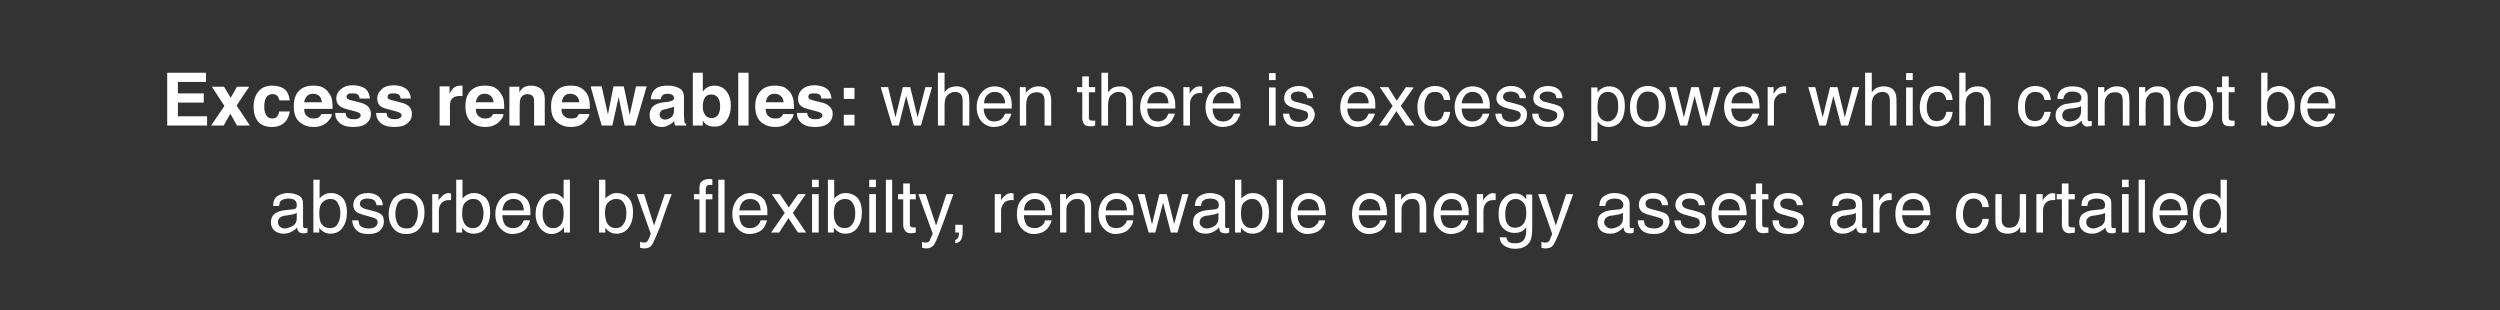 <?xml version="1.0" standalone="no"?>
<!DOCTYPE svg PUBLIC "-//W3C//DTD SVG 1.1//EN" "http://www.w3.org/Graphics/SVG/1.1/DTD/svg11.dtd">
<svg xmlns="http://www.w3.org/2000/svg" version="1.1" width="677.3px" height="84px" viewBox="0 0 677.3 84">
  <rect x="0" y="0" width="677.3" height="84" fill="#333333" stroke="none"/>
  <desc>Excess renewables: when there is excess power which cannot be absorbed by flexibilty, renewable energy assets are cur...</desc>
  <defs/>
  <g id="Polygon96567">
    <path d="M 75.3 60.2 C 75.3 60.7 75.5 61.1 75.8 61.4 C 76.2 61.7 76.6 61.9 77.1 61.9 C 77.7 61.9 78.3 61.7 78.9 61.4 C 79.9 61 80.4 60.2 80.4 59.1 C 80.4 59.1 80.4 57.7 80.4 57.7 C 80.2 57.8 79.9 57.9 79.6 58 C 79.2 58.1 78.9 58.2 78.6 58.2 C 78.6 58.2 77.5 58.4 77.5 58.4 C 76.9 58.4 76.4 58.6 76.1 58.8 C 75.5 59.1 75.3 59.6 75.3 60.2 C 75.3 60.2 75.3 60.2 75.3 60.2 Z M 79.5 56.7 C 79.9 56.6 80.2 56.5 80.3 56.2 C 80.4 56 80.4 55.8 80.4 55.5 C 80.4 54.9 80.2 54.5 79.8 54.2 C 79.4 53.9 78.8 53.8 78 53.8 C 77.1 53.8 76.4 54.1 76 54.5 C 75.8 54.8 75.7 55.2 75.6 55.8 C 75.6 55.8 74 55.8 74 55.8 C 74 54.5 74.4 53.6 75.2 53.1 C 76 52.6 77 52.3 78 52.3 C 79.2 52.3 80.2 52.6 81 53 C 81.8 53.5 82.1 54.2 82.1 55.2 C 82.1 55.2 82.1 61.2 82.1 61.2 C 82.1 61.4 82.2 61.5 82.2 61.6 C 82.3 61.8 82.5 61.8 82.7 61.8 C 82.8 61.8 82.9 61.8 83 61.8 C 83.1 61.8 83.2 61.8 83.3 61.7 C 83.3 61.7 83.3 63 83.3 63 C 83 63.1 82.8 63.2 82.7 63.2 C 82.5 63.2 82.3 63.2 82.1 63.2 C 81.5 63.2 81 63 80.8 62.6 C 80.6 62.3 80.5 62 80.5 61.6 C 80.1 62.1 79.6 62.5 78.9 62.8 C 78.3 63.2 77.5 63.3 76.7 63.3 C 75.8 63.3 75 63 74.4 62.5 C 73.7 61.9 73.4 61.1 73.4 60.3 C 73.4 59.3 73.7 58.5 74.3 58 C 74.9 57.5 75.7 57.2 76.7 57 C 76.7 57 79.5 56.7 79.5 56.7 Z M 84.9 48.7 L 86.6 48.7 C 86.6 48.7 86.56 53.84 86.6 53.8 C 86.9 53.3 87.4 53 87.9 52.7 C 88.5 52.4 89 52.3 89.7 52.3 C 91 52.3 92 52.8 92.8 53.6 C 93.6 54.5 94 55.8 94 57.6 C 94 59.2 93.6 60.6 92.8 61.7 C 92 62.8 90.9 63.3 89.5 63.3 C 88.7 63.3 88.1 63.1 87.5 62.7 C 87.2 62.5 86.8 62.2 86.5 61.7 C 86.48 61.66 86.5 63 86.5 63 L 84.9 63 L 84.9 48.7 Z M 89.4 61.8 C 90.4 61.8 91.1 61.4 91.5 60.6 C 92 59.9 92.2 58.9 92.2 57.7 C 92.2 56.6 92 55.7 91.5 55 C 91.1 54.2 90.4 53.9 89.5 53.9 C 88.7 53.9 88 54.2 87.4 54.8 C 86.8 55.3 86.5 56.3 86.5 57.7 C 86.5 58.7 86.6 59.4 86.8 60.1 C 87.3 61.2 88.2 61.8 89.4 61.8 C 89.4 61.8 89.4 61.8 89.4 61.8 Z M 97.1 59.7 C 97.2 60.3 97.3 60.8 97.5 61.1 C 98 61.6 98.8 61.9 99.8 61.9 C 100.5 61.9 101.1 61.8 101.6 61.5 C 102 61.2 102.3 60.8 102.3 60.2 C 102.3 59.7 102.1 59.4 101.7 59.2 C 101.4 59 100.9 58.9 100.2 58.7 C 100.2 58.7 98.8 58.3 98.8 58.3 C 97.9 58.1 97.3 57.8 96.8 57.6 C 96.1 57.1 95.7 56.4 95.7 55.6 C 95.7 54.6 96.1 53.8 96.8 53.2 C 97.5 52.6 98.4 52.3 99.6 52.3 C 101.2 52.3 102.3 52.8 103 53.7 C 103.5 54.3 103.7 54.9 103.7 55.6 C 103.7 55.6 102 55.6 102 55.6 C 102 55.2 101.8 54.8 101.6 54.5 C 101.2 54 100.5 53.8 99.5 53.8 C 98.9 53.8 98.4 53.9 98 54.2 C 97.7 54.4 97.5 54.8 97.5 55.2 C 97.5 55.6 97.7 56 98.2 56.3 C 98.4 56.4 98.8 56.6 99.3 56.7 C 99.3 56.7 100.5 57 100.5 57 C 101.7 57.3 102.6 57.6 103 57.9 C 103.7 58.3 104 59 104 60 C 104 60.9 103.7 61.7 103 62.4 C 102.3 63.1 101.2 63.4 99.8 63.4 C 98.2 63.4 97.1 63 96.5 62.3 C 95.8 61.6 95.5 60.8 95.4 59.7 C 95.4 59.7 97.1 59.7 97.1 59.7 Z M 110.2 61.9 C 111.3 61.9 112.1 61.4 112.5 60.5 C 113 59.7 113.2 58.7 113.2 57.6 C 113.2 56.6 113 55.9 112.7 55.2 C 112.2 54.3 111.4 53.8 110.2 53.8 C 109.1 53.8 108.3 54.2 107.8 55 C 107.4 55.8 107.1 56.8 107.1 58 C 107.1 59.1 107.4 60 107.8 60.8 C 108.3 61.5 109.1 61.9 110.2 61.9 C 110.2 61.9 110.2 61.9 110.2 61.9 Z M 110.2 52.3 C 111.6 52.3 112.7 52.7 113.6 53.6 C 114.6 54.5 115 55.8 115 57.6 C 115 59.2 114.6 60.6 113.8 61.7 C 113 62.8 111.7 63.4 110 63.4 C 108.6 63.4 107.4 62.9 106.6 61.9 C 105.7 60.9 105.3 59.6 105.3 58 C 105.3 56.3 105.8 54.9 106.6 53.8 C 107.5 52.8 108.7 52.3 110.2 52.3 C 110.2 52.3 110.2 52.3 110.2 52.3 Z M 117.1 52.6 L 118.8 52.6 C 118.8 52.6 118.81 54.38 118.8 54.4 C 118.9 54 119.3 53.6 119.8 53.1 C 120.3 52.6 121 52.3 121.6 52.3 C 121.7 52.3 121.7 52.4 121.8 52.4 C 121.9 52.4 122 52.4 122.2 52.4 C 122.2 52.4 122.2 54.2 122.2 54.2 C 122.1 54.2 122 54.2 121.9 54.2 C 121.8 54.2 121.7 54.2 121.6 54.2 C 120.8 54.2 120.1 54.5 119.6 55 C 119.1 55.6 118.9 56.3 118.9 57 C 118.9 57 118.9 63 118.9 63 L 117.1 63 L 117.1 52.6 Z M 123.6 48.7 L 125.3 48.7 C 125.3 48.7 125.29 53.84 125.3 53.8 C 125.7 53.3 126.1 53 126.7 52.7 C 127.2 52.4 127.8 52.3 128.4 52.3 C 129.7 52.3 130.7 52.8 131.6 53.6 C 132.4 54.5 132.8 55.8 132.8 57.6 C 132.8 59.2 132.4 60.6 131.6 61.7 C 130.8 62.8 129.7 63.3 128.2 63.3 C 127.5 63.3 126.8 63.1 126.2 62.7 C 125.9 62.5 125.6 62.2 125.2 61.7 C 125.21 61.66 125.2 63 125.2 63 L 123.6 63 L 123.6 48.7 Z M 128.1 61.8 C 129.1 61.8 129.8 61.4 130.3 60.6 C 130.7 59.9 131 58.9 131 57.7 C 131 56.6 130.7 55.7 130.3 55 C 129.8 54.2 129.1 53.9 128.2 53.9 C 127.4 53.9 126.7 54.2 126.1 54.8 C 125.5 55.3 125.2 56.3 125.2 57.7 C 125.2 58.7 125.3 59.4 125.6 60.1 C 126 61.2 126.9 61.8 128.1 61.8 C 128.1 61.8 128.1 61.8 128.1 61.8 Z M 139.1 52.3 C 139.9 52.3 140.6 52.5 141.3 52.9 C 142 53.2 142.5 53.7 142.9 54.2 C 143.2 54.7 143.5 55.4 143.6 56.1 C 143.7 56.5 143.7 57.3 143.7 58.3 C 143.7 58.3 136.1 58.3 136.1 58.3 C 136.1 59.4 136.4 60.2 136.8 60.9 C 137.3 61.5 138 61.8 139 61.8 C 139.9 61.8 140.7 61.5 141.2 60.9 C 141.5 60.6 141.7 60.2 141.9 59.7 C 141.9 59.7 143.6 59.7 143.6 59.7 C 143.5 60.1 143.4 60.5 143.1 61 C 142.9 61.5 142.6 61.9 142.3 62.2 C 141.7 62.7 141.1 63 140.3 63.2 C 139.9 63.3 139.4 63.4 138.9 63.4 C 137.6 63.4 136.5 62.9 135.6 61.9 C 134.7 61 134.2 59.7 134.2 58 C 134.2 56.3 134.7 55 135.6 53.9 C 136.5 52.9 137.7 52.3 139.1 52.3 C 139.1 52.3 139.1 52.3 139.1 52.3 Z M 141.9 57 C 141.9 56.2 141.7 55.6 141.4 55.1 C 141 54.3 140.2 53.9 139 53.9 C 138.2 53.9 137.6 54.2 137 54.7 C 136.5 55.3 136.2 56.1 136.1 57 C 136.1 57 141.9 57 141.9 57 Z M 147 57.9 C 147 59 147.2 60 147.7 60.7 C 148.2 61.5 148.9 61.8 150 61.8 C 150.8 61.8 151.4 61.5 152 60.8 C 152.5 60.1 152.7 59.1 152.7 57.8 C 152.7 56.5 152.5 55.5 151.9 54.9 C 151.4 54.2 150.7 53.9 149.9 53.9 C 149.1 53.9 148.4 54.3 147.8 54.9 C 147.3 55.6 147 56.6 147 57.9 C 147 57.9 147 57.9 147 57.9 Z M 149.6 52.4 C 150.4 52.4 151.1 52.6 151.6 52.9 C 151.9 53.1 152.3 53.4 152.7 53.9 C 152.68 53.92 152.7 48.7 152.7 48.7 L 154.4 48.7 L 154.4 63 L 152.8 63 C 152.8 63 152.79 61.54 152.8 61.5 C 152.4 62.2 151.9 62.6 151.3 62.9 C 150.8 63.2 150.1 63.4 149.4 63.4 C 148.3 63.4 147.3 62.9 146.4 61.9 C 145.6 60.9 145.1 59.6 145.1 58 C 145.1 56.5 145.5 55.2 146.3 54.1 C 147.1 53 148.2 52.4 149.6 52.4 C 149.6 52.4 149.6 52.4 149.6 52.4 Z M 162.3 48.7 L 164 48.7 C 164 48.7 164.04 53.84 164 53.8 C 164.4 53.3 164.9 53 165.4 52.7 C 165.9 52.4 166.5 52.3 167.1 52.3 C 168.4 52.3 169.5 52.8 170.3 53.6 C 171.1 54.5 171.5 55.8 171.5 57.6 C 171.5 59.2 171.1 60.6 170.3 61.7 C 169.5 62.8 168.4 63.3 167 63.3 C 166.2 63.3 165.5 63.1 165 62.7 C 164.7 62.5 164.3 62.2 164 61.7 C 163.96 61.66 164 63 164 63 L 162.3 63 L 162.3 48.7 Z M 166.9 61.8 C 167.8 61.8 168.5 61.4 169 60.6 C 169.5 59.9 169.7 58.9 169.7 57.7 C 169.7 56.6 169.5 55.7 169 55 C 168.5 54.2 167.9 53.9 166.9 53.9 C 166.1 53.9 165.4 54.2 164.8 54.8 C 164.2 55.3 163.9 56.3 163.9 57.7 C 163.9 58.7 164.1 59.4 164.3 60.1 C 164.8 61.2 165.6 61.8 166.9 61.8 C 166.9 61.8 166.9 61.8 166.9 61.8 Z M 180.1 52.6 C 180.1 52.6 181.99 52.58 182 52.6 C 181.7 53.2 181.2 54.8 180.3 57.1 C 179.7 58.9 179.2 60.4 178.8 61.5 C 177.7 64.2 177 65.8 176.6 66.4 C 176.2 67 175.5 67.3 174.5 67.3 C 174.2 67.3 174 67.3 173.9 67.2 C 173.8 67.2 173.6 67.2 173.4 67.1 C 173.4 67.1 173.4 65.5 173.4 65.5 C 173.7 65.6 173.9 65.7 174.1 65.7 C 174.2 65.7 174.3 65.7 174.4 65.7 C 174.8 65.7 175 65.7 175.2 65.6 C 175.3 65.4 175.4 65.3 175.5 65.2 C 175.6 65.1 175.7 64.8 175.9 64.4 C 176.1 63.9 176.2 63.5 176.3 63.3 C 176.32 63.29 172.5 52.6 172.5 52.6 L 174.5 52.6 L 177.2 61.1 L 180.1 52.6 Z M 196.3 63 L 194.6 63 L 194.6 48.7 L 196.3 48.7 L 196.3 63 Z M 191.2 63 L 189.5 63 L 189.5 54 L 188 54 L 188 52.6 L 189.5 52.6 C 189.5 52.6 189.48 50.78 189.5 50.8 C 189.5 50 189.7 49.4 190.2 49.1 C 190.7 48.7 191.3 48.5 192.1 48.5 C 192.3 48.5 192.4 48.5 192.5 48.5 C 192.7 48.5 192.8 48.5 193 48.6 C 193 48.6 193 50.1 193 50.1 C 192.8 50.1 192.6 50.1 192.6 50.1 C 192.5 50.1 192.4 50.1 192.3 50.1 C 191.8 50.1 191.5 50.3 191.4 50.5 C 191.3 50.7 191.2 51 191.2 51.3 C 191.21 51.34 191.2 52.6 191.2 52.6 L 193 52.6 L 193 54 L 191.2 54 L 191.2 63 Z M 203.3 52.3 C 204.1 52.3 204.8 52.5 205.5 52.9 C 206.2 53.2 206.7 53.7 207.1 54.2 C 207.4 54.7 207.6 55.4 207.8 56.1 C 207.9 56.5 207.9 57.3 207.9 58.3 C 207.9 58.3 200.3 58.3 200.3 58.3 C 200.3 59.4 200.6 60.2 201 60.9 C 201.5 61.5 202.2 61.8 203.2 61.8 C 204.1 61.8 204.8 61.5 205.4 60.9 C 205.7 60.6 205.9 60.2 206.1 59.7 C 206.1 59.7 207.8 59.7 207.8 59.7 C 207.7 60.1 207.6 60.5 207.3 61 C 207.1 61.5 206.8 61.9 206.5 62.2 C 205.9 62.7 205.3 63 204.5 63.2 C 204.1 63.3 203.6 63.4 203.1 63.4 C 201.8 63.4 200.7 62.9 199.8 61.9 C 198.9 61 198.4 59.7 198.4 58 C 198.4 56.3 198.9 55 199.8 53.9 C 200.7 52.9 201.9 52.3 203.3 52.3 C 203.3 52.3 203.3 52.3 203.3 52.3 Z M 206.1 57 C 206 56.2 205.9 55.6 205.6 55.1 C 205.1 54.3 204.3 53.9 203.2 53.9 C 202.4 53.9 201.7 54.2 201.2 54.7 C 200.7 55.3 200.4 56.1 200.3 57 C 200.3 57 206.1 57 206.1 57 Z M 209.1 52.6 L 211.3 52.6 L 213.7 56.2 L 216.2 52.6 L 218.3 52.6 L 214.8 57.7 L 218.4 63 L 216.2 63 L 213.6 59.1 L 211.1 63 L 208.9 63 L 212.6 57.7 L 209.1 52.6 Z M 220 52.6 L 221.8 52.6 L 221.8 63 L 220 63 L 220 52.6 Z M 220 48.7 L 221.8 48.7 L 221.8 50.7 L 220 50.7 L 220 48.7 Z M 224.3 48.7 L 226 48.7 C 226 48.7 226.01 53.84 226 53.8 C 226.4 53.3 226.9 53 227.4 52.7 C 227.9 52.4 228.5 52.3 229.1 52.3 C 230.4 52.3 231.5 52.8 232.3 53.6 C 233.1 54.5 233.5 55.8 233.5 57.6 C 233.5 59.2 233.1 60.6 232.3 61.7 C 231.5 62.8 230.4 63.3 229 63.3 C 228.2 63.3 227.5 63.1 227 62.7 C 226.6 62.5 226.3 62.2 225.9 61.7 C 225.92 61.66 225.9 63 225.9 63 L 224.3 63 L 224.3 48.7 Z M 228.9 61.8 C 229.8 61.8 230.5 61.4 231 60.6 C 231.5 59.9 231.7 58.9 231.7 57.7 C 231.7 56.6 231.5 55.7 231 55 C 230.5 54.2 229.8 53.9 228.9 53.9 C 228.1 53.9 227.4 54.2 226.8 54.8 C 226.2 55.3 225.9 56.3 225.9 57.7 C 225.9 58.7 226 59.4 226.3 60.1 C 226.7 61.2 227.6 61.8 228.9 61.8 C 228.9 61.8 228.9 61.8 228.9 61.8 Z M 235.5 52.6 L 237.3 52.6 L 237.3 63 L 235.5 63 L 235.5 52.6 Z M 235.5 48.7 L 237.3 48.7 L 237.3 50.7 L 235.5 50.7 L 235.5 48.7 Z M 240 48.7 L 241.7 48.7 L 241.7 63 L 240 63 L 240 48.7 Z M 244.7 49.7 L 246.5 49.7 L 246.5 52.6 L 248.1 52.6 L 248.1 54 L 246.5 54 C 246.5 54 246.48 60.8 246.5 60.8 C 246.5 61.2 246.6 61.4 246.9 61.5 C 247 61.6 247.2 61.6 247.5 61.6 C 247.6 61.6 247.7 61.6 247.8 61.6 C 247.9 61.6 248 61.6 248.1 61.6 C 248.1 61.6 248.1 63 248.1 63 C 247.9 63.1 247.7 63.1 247.5 63.1 C 247.3 63.1 247.1 63.2 246.8 63.2 C 246 63.2 245.4 62.9 245.2 62.5 C 244.9 62.1 244.7 61.6 244.7 60.9 C 244.72 60.9 244.7 54 244.7 54 L 243.3 54 L 243.3 52.6 L 244.7 52.6 L 244.7 49.7 Z M 256.4 52.6 C 256.4 52.6 258.34 52.58 258.3 52.6 C 258.1 53.2 257.5 54.8 256.7 57.1 C 256.1 58.9 255.5 60.4 255.1 61.5 C 254.1 64.2 253.4 65.8 253 66.4 C 252.5 67 251.8 67.3 250.8 67.3 C 250.6 67.3 250.4 67.3 250.3 67.2 C 250.1 67.2 250 67.2 249.8 67.1 C 249.8 67.1 249.8 65.5 249.8 65.5 C 250.1 65.6 250.3 65.7 250.4 65.7 C 250.6 65.7 250.7 65.7 250.8 65.7 C 251.1 65.7 251.3 65.7 251.5 65.6 C 251.6 65.4 251.8 65.3 251.9 65.2 C 251.9 65.1 252 64.8 252.2 64.4 C 252.4 63.9 252.6 63.5 252.7 63.3 C 252.67 63.29 248.8 52.6 248.8 52.6 L 250.8 52.6 L 253.6 61.1 L 256.4 52.6 Z M 258.8 65 C 259.2 64.9 259.5 64.6 259.7 64.1 C 259.8 63.8 259.8 63.5 259.8 63.2 C 259.8 63.2 259.8 63.1 259.8 63.1 C 259.8 63.1 259.8 63 259.8 63 C 259.81 62.99 258.8 63 258.8 63 L 258.8 60.9 L 260.8 60.9 C 260.8 60.9 260.83 62.84 260.8 62.8 C 260.8 63.6 260.7 64.3 260.4 64.9 C 260.1 65.5 259.5 65.8 258.8 65.9 C 258.8 65.9 258.8 65 258.8 65 Z M 269.5 52.6 L 271.2 52.6 C 271.2 52.6 271.16 54.38 271.2 54.4 C 271.3 54 271.6 53.6 272.2 53.1 C 272.7 52.6 273.3 52.3 274 52.3 C 274 52.3 274.1 52.4 274.2 52.4 C 274.2 52.4 274.4 52.4 274.6 52.4 C 274.6 52.4 274.6 54.2 274.6 54.2 C 274.5 54.2 274.4 54.2 274.3 54.2 C 274.2 54.2 274.1 54.2 274 54.2 C 273.1 54.2 272.4 54.5 272 55 C 271.5 55.6 271.2 56.3 271.2 57 C 271.25 57 271.2 63 271.2 63 L 269.5 63 L 269.5 52.6 Z M 280.4 52.3 C 281.2 52.3 281.9 52.5 282.6 52.9 C 283.3 53.2 283.8 53.7 284.1 54.2 C 284.5 54.7 284.7 55.4 284.8 56.1 C 285 56.5 285 57.3 285 58.3 C 285 58.3 277.4 58.3 277.4 58.3 C 277.4 59.4 277.7 60.2 278.1 60.9 C 278.6 61.5 279.3 61.8 280.3 61.8 C 281.2 61.8 281.9 61.5 282.5 60.9 C 282.8 60.6 283 60.2 283.1 59.7 C 283.1 59.7 284.9 59.7 284.9 59.7 C 284.8 60.1 284.7 60.5 284.4 61 C 284.1 61.5 283.9 61.9 283.5 62.2 C 283 62.7 282.4 63 281.6 63.2 C 281.1 63.3 280.7 63.4 280.1 63.4 C 278.8 63.4 277.7 62.9 276.8 61.9 C 275.9 61 275.5 59.7 275.5 58 C 275.5 56.3 275.9 55 276.9 53.9 C 277.8 52.9 278.9 52.3 280.4 52.3 C 280.4 52.3 280.4 52.3 280.4 52.3 Z M 283.2 57 C 283.1 56.2 283 55.6 282.7 55.1 C 282.2 54.3 281.4 53.9 280.3 53.9 C 279.5 53.9 278.8 54.2 278.3 54.7 C 277.7 55.3 277.5 56.1 277.4 57 C 277.4 57 283.2 57 283.2 57 Z M 287.2 52.6 L 288.8 52.6 C 288.8 52.6 288.81 54.06 288.8 54.1 C 289.3 53.4 289.8 53 290.4 52.7 C 290.9 52.5 291.5 52.3 292.2 52.3 C 293.7 52.3 294.7 52.9 295.2 53.9 C 295.5 54.5 295.6 55.3 295.6 56.3 C 295.64 56.31 295.6 63 295.6 63 L 293.9 63 C 293.9 63 293.86 56.43 293.9 56.4 C 293.9 55.8 293.8 55.3 293.6 54.9 C 293.3 54.2 292.7 53.9 291.9 53.9 C 291.5 53.9 291.1 54 290.9 54 C 290.4 54.2 290 54.5 289.6 54.9 C 289.3 55.2 289.1 55.6 289 56 C 288.9 56.3 288.9 56.9 288.9 57.5 C 288.9 57.54 288.9 63 288.9 63 L 287.2 63 L 287.2 52.6 Z M 302.6 52.3 C 303.3 52.3 304 52.5 304.7 52.9 C 305.4 53.2 305.9 53.7 306.3 54.2 C 306.6 54.7 306.9 55.4 307 56.1 C 307.1 56.5 307.1 57.3 307.1 58.3 C 307.1 58.3 299.5 58.3 299.5 58.3 C 299.5 59.4 299.8 60.2 300.3 60.9 C 300.7 61.5 301.5 61.8 302.4 61.8 C 303.3 61.8 304.1 61.5 304.6 60.9 C 304.9 60.6 305.2 60.2 305.3 59.7 C 305.3 59.7 307 59.7 307 59.7 C 307 60.1 306.8 60.5 306.6 61 C 306.3 61.5 306 61.9 305.7 62.2 C 305.2 62.7 304.5 63 303.7 63.2 C 303.3 63.3 302.8 63.4 302.3 63.4 C 301 63.4 299.9 62.9 299 61.9 C 298.1 61 297.6 59.7 297.6 58 C 297.6 56.3 298.1 55 299 53.9 C 299.9 52.9 301.1 52.3 302.6 52.3 C 302.6 52.3 302.6 52.3 302.6 52.3 Z M 305.3 57 C 305.3 56.2 305.1 55.6 304.9 55.1 C 304.4 54.3 303.6 53.9 302.5 53.9 C 301.6 53.9 301 54.2 300.4 54.7 C 299.9 55.3 299.6 56.1 299.6 57 C 299.6 57 305.3 57 305.3 57 Z M 310.1 52.6 L 312.1 60.8 L 314.1 52.6 L 316.1 52.6 L 318.1 60.7 L 320.3 52.6 L 322 52.6 L 319 63 L 317.2 63 L 315.1 54.9 L 313 63 L 311.2 63 L 308.2 52.6 L 310.1 52.6 Z M 325 60.2 C 325 60.7 325.2 61.1 325.6 61.4 C 325.9 61.7 326.4 61.9 326.9 61.9 C 327.5 61.9 328.1 61.7 328.7 61.4 C 329.6 61 330.1 60.2 330.1 59.1 C 330.1 59.1 330.1 57.7 330.1 57.7 C 329.9 57.8 329.6 57.9 329.3 58 C 329 58.1 328.6 58.2 328.3 58.2 C 328.3 58.2 327.3 58.4 327.3 58.4 C 326.6 58.4 326.1 58.6 325.8 58.8 C 325.3 59.1 325 59.6 325 60.2 C 325 60.2 325 60.2 325 60.2 Z M 329.3 56.7 C 329.7 56.6 329.9 56.5 330.1 56.2 C 330.1 56 330.2 55.8 330.2 55.5 C 330.2 54.9 330 54.5 329.5 54.2 C 329.1 53.9 328.5 53.8 327.7 53.8 C 326.8 53.8 326.2 54.1 325.8 54.5 C 325.6 54.8 325.4 55.2 325.4 55.8 C 325.4 55.8 323.7 55.8 323.7 55.8 C 323.8 54.5 324.2 53.6 325 53.1 C 325.8 52.6 326.7 52.3 327.8 52.3 C 329 52.3 330 52.6 330.7 53 C 331.5 53.5 331.9 54.2 331.9 55.2 C 331.9 55.2 331.9 61.2 331.9 61.2 C 331.9 61.4 331.9 61.5 332 61.6 C 332.1 61.8 332.2 61.8 332.5 61.8 C 332.5 61.8 332.6 61.8 332.7 61.8 C 332.8 61.8 332.9 61.8 333 61.7 C 333 61.7 333 63 333 63 C 332.8 63.1 332.6 63.2 332.4 63.2 C 332.3 63.2 332.1 63.2 331.8 63.2 C 331.2 63.2 330.8 63 330.5 62.6 C 330.4 62.3 330.3 62 330.2 61.6 C 329.9 62.1 329.3 62.5 328.7 62.8 C 328 63.2 327.3 63.3 326.5 63.3 C 325.5 63.3 324.7 63 324.1 62.5 C 323.5 61.9 323.2 61.1 323.2 60.3 C 323.2 59.3 323.5 58.5 324.1 58 C 324.7 57.5 325.5 57.2 326.5 57 C 326.5 57 329.3 56.7 329.3 56.7 Z M 334.6 48.7 L 336.3 48.7 C 336.3 48.7 336.31 53.84 336.3 53.8 C 336.7 53.3 337.2 53 337.7 52.7 C 338.2 52.4 338.8 52.3 339.4 52.3 C 340.7 52.3 341.8 52.8 342.6 53.6 C 343.4 54.5 343.8 55.8 343.8 57.6 C 343.8 59.2 343.4 60.6 342.6 61.7 C 341.8 62.8 340.7 63.3 339.3 63.3 C 338.5 63.3 337.8 63.1 337.3 62.7 C 336.9 62.5 336.6 62.2 336.2 61.7 C 336.23 61.66 336.2 63 336.2 63 L 334.6 63 L 334.6 48.7 Z M 339.2 61.8 C 340.1 61.8 340.8 61.4 341.3 60.6 C 341.8 59.9 342 58.9 342 57.7 C 342 56.6 341.8 55.7 341.3 55 C 340.8 54.2 340.1 53.9 339.2 53.9 C 338.4 53.9 337.7 54.2 337.1 54.8 C 336.5 55.3 336.2 56.3 336.2 57.7 C 336.2 58.7 336.3 59.4 336.6 60.1 C 337 61.2 337.9 61.8 339.2 61.8 C 339.2 61.8 339.2 61.8 339.2 61.8 Z M 345.9 48.7 L 347.6 48.7 L 347.6 63 L 345.9 63 L 345.9 48.7 Z M 354.6 52.3 C 355.3 52.3 356 52.5 356.7 52.9 C 357.4 53.2 358 53.7 358.3 54.2 C 358.7 54.7 358.9 55.4 359 56.1 C 359.1 56.5 359.2 57.3 359.2 58.3 C 359.2 58.3 351.5 58.3 351.5 58.3 C 351.6 59.4 351.8 60.2 352.3 60.9 C 352.8 61.5 353.5 61.8 354.5 61.8 C 355.4 61.8 356.1 61.5 356.6 60.9 C 357 60.6 357.2 60.2 357.3 59.7 C 357.3 59.7 359 59.7 359 59.7 C 359 60.1 358.8 60.5 358.6 61 C 358.3 61.5 358 61.9 357.7 62.2 C 357.2 62.7 356.5 63 355.7 63.2 C 355.3 63.3 354.8 63.4 354.3 63.4 C 353 63.4 351.9 62.9 351 61.9 C 350.1 61 349.7 59.7 349.7 58 C 349.7 56.3 350.1 55 351 53.9 C 351.9 52.9 353.1 52.3 354.6 52.3 C 354.6 52.3 354.6 52.3 354.6 52.3 Z M 357.4 57 C 357.3 56.2 357.1 55.6 356.9 55.1 C 356.4 54.3 355.6 53.9 354.5 53.9 C 353.7 53.9 353 54.2 352.5 54.7 C 351.9 55.3 351.6 56.1 351.6 57 C 351.6 57 357.4 57 357.4 57 Z M 371.2 52.3 C 371.9 52.3 372.6 52.5 373.3 52.9 C 374 53.2 374.6 53.7 374.9 54.2 C 375.3 54.7 375.5 55.4 375.6 56.1 C 375.7 56.5 375.8 57.3 375.8 58.3 C 375.8 58.3 368.1 58.3 368.1 58.3 C 368.2 59.4 368.4 60.2 368.9 60.9 C 369.4 61.5 370.1 61.8 371.1 61.8 C 372 61.8 372.7 61.5 373.2 60.9 C 373.6 60.6 373.8 60.2 373.9 59.7 C 373.9 59.7 375.6 59.7 375.6 59.7 C 375.6 60.1 375.4 60.5 375.2 61 C 374.9 61.5 374.6 61.9 374.3 62.2 C 373.8 62.7 373.1 63 372.3 63.2 C 371.9 63.3 371.4 63.4 370.9 63.4 C 369.6 63.4 368.5 62.9 367.6 61.9 C 366.7 61 366.3 59.7 366.3 58 C 366.3 56.3 366.7 55 367.6 53.9 C 368.5 52.9 369.7 52.3 371.2 52.3 C 371.2 52.3 371.2 52.3 371.2 52.3 Z M 374 57 C 373.9 56.2 373.7 55.6 373.5 55.1 C 373 54.3 372.2 53.9 371.1 53.9 C 370.3 53.9 369.6 54.2 369.1 54.7 C 368.5 55.3 368.2 56.1 368.2 57 C 368.2 57 374 57 374 57 Z M 377.9 52.6 L 379.6 52.6 C 379.6 52.6 379.58 54.06 379.6 54.1 C 380.1 53.4 380.6 53 381.1 52.7 C 381.7 52.5 382.3 52.3 383 52.3 C 384.5 52.3 385.5 52.9 386 53.9 C 386.3 54.5 386.4 55.3 386.4 56.3 C 386.41 56.31 386.4 63 386.4 63 L 384.6 63 C 384.6 63 384.63 56.43 384.6 56.4 C 384.6 55.8 384.5 55.3 384.3 54.9 C 384 54.2 383.5 53.9 382.7 53.9 C 382.2 53.9 381.9 54 381.6 54 C 381.2 54.2 380.7 54.5 380.4 54.9 C 380.1 55.2 379.9 55.6 379.8 56 C 379.7 56.3 379.7 56.9 379.7 57.5 C 379.67 57.54 379.7 63 379.7 63 L 377.9 63 L 377.9 52.6 Z M 393.3 52.3 C 394.1 52.3 394.8 52.5 395.5 52.9 C 396.2 53.2 396.7 53.7 397.1 54.2 C 397.4 54.7 397.6 55.4 397.8 56.1 C 397.9 56.5 397.9 57.3 397.9 58.3 C 397.9 58.3 390.3 58.3 390.3 58.3 C 390.3 59.4 390.6 60.2 391 60.9 C 391.5 61.5 392.2 61.8 393.2 61.8 C 394.1 61.8 394.8 61.5 395.4 60.9 C 395.7 60.6 395.9 60.2 396.1 59.7 C 396.1 59.7 397.8 59.7 397.8 59.7 C 397.7 60.1 397.6 60.5 397.3 61 C 397.1 61.5 396.8 61.9 396.5 62.2 C 395.9 62.7 395.3 63 394.5 63.2 C 394.1 63.3 393.6 63.4 393.1 63.4 C 391.8 63.4 390.7 62.9 389.8 61.9 C 388.9 61 388.4 59.7 388.4 58 C 388.4 56.3 388.9 55 389.8 53.9 C 390.7 52.9 391.9 52.3 393.3 52.3 C 393.3 52.3 393.3 52.3 393.3 52.3 Z M 396.1 57 C 396 56.2 395.9 55.6 395.6 55.1 C 395.1 54.3 394.3 53.9 393.2 53.9 C 392.4 53.9 391.7 54.2 391.2 54.7 C 390.7 55.3 390.4 56.1 390.3 57 C 390.3 57 396.1 57 396.1 57 Z M 400.1 52.6 L 401.8 52.6 C 401.8 52.6 401.78 54.38 401.8 54.4 C 401.9 54 402.2 53.6 402.8 53.1 C 403.3 52.6 403.9 52.3 404.6 52.3 C 404.6 52.3 404.7 52.4 404.8 52.4 C 404.9 52.4 405 52.4 405.2 52.4 C 405.2 52.4 405.2 54.2 405.2 54.2 C 405.1 54.2 405 54.2 404.9 54.2 C 404.8 54.2 404.7 54.2 404.6 54.2 C 403.7 54.2 403 54.5 402.6 55 C 402.1 55.6 401.9 56.3 401.9 57 C 401.87 57 401.9 63 401.9 63 L 400.1 63 L 400.1 52.6 Z M 410.4 52.4 C 411.2 52.4 411.9 52.6 412.5 53 C 412.8 53.2 413.2 53.6 413.5 54 C 413.52 53.99 413.5 52.7 413.5 52.7 L 415.1 52.7 C 415.1 52.7 415.14 62.15 415.1 62.1 C 415.1 63.5 414.9 64.5 414.6 65.3 C 413.8 66.7 412.5 67.4 410.4 67.4 C 409.3 67.4 408.4 67.1 407.6 66.6 C 406.8 66.1 406.4 65.4 406.3 64.3 C 406.3 64.3 408.1 64.3 408.1 64.3 C 408.2 64.8 408.4 65.1 408.6 65.4 C 409 65.8 409.6 65.9 410.5 65.9 C 411.8 65.9 412.7 65.5 413.1 64.5 C 413.4 64 413.5 63 413.5 61.5 C 413.1 62.1 412.7 62.5 412.2 62.7 C 411.7 63 411 63.1 410.2 63.1 C 409.1 63.1 408.1 62.7 407.3 61.9 C 406.4 61.1 406 59.8 406 57.9 C 406 56.2 406.4 54.8 407.3 53.9 C 408.1 52.9 409.2 52.4 410.4 52.4 C 410.4 52.4 410.4 52.4 410.4 52.4 Z M 413.5 57.7 C 413.5 56.5 413.3 55.5 412.7 54.9 C 412.2 54.3 411.5 53.9 410.7 53.9 C 409.5 53.9 408.6 54.5 408.2 55.7 C 407.9 56.3 407.8 57.1 407.8 58.1 C 407.8 59.3 408 60.2 408.5 60.8 C 409 61.4 409.6 61.7 410.4 61.7 C 411.7 61.7 412.6 61.1 413.1 60 C 413.4 59.3 413.5 58.6 413.5 57.7 C 413.5 57.7 413.5 57.7 413.5 57.7 Z M 424.3 52.6 C 424.3 52.6 426.21 52.58 426.2 52.6 C 426 53.2 425.4 54.8 424.6 57.1 C 423.9 58.9 423.4 60.4 423 61.5 C 422 64.2 421.2 65.8 420.8 66.4 C 420.4 67 419.7 67.3 418.7 67.3 C 418.4 67.3 418.3 67.3 418.1 67.2 C 418 67.2 417.8 67.2 417.6 67.1 C 417.6 67.1 417.6 65.5 417.6 65.5 C 417.9 65.6 418.2 65.7 418.3 65.7 C 418.4 65.7 418.6 65.7 418.7 65.7 C 419 65.7 419.2 65.7 419.4 65.6 C 419.5 65.4 419.7 65.3 419.8 65.2 C 419.8 65.1 419.9 64.8 420.1 64.4 C 420.3 63.9 420.5 63.5 420.5 63.3 C 420.54 63.29 416.7 52.6 416.7 52.6 L 418.7 52.6 L 421.5 61.1 L 424.3 52.6 Z M 434.6 60.2 C 434.6 60.7 434.8 61.1 435.2 61.4 C 435.5 61.7 436 61.9 436.5 61.9 C 437.1 61.9 437.7 61.7 438.3 61.4 C 439.2 61 439.7 60.2 439.7 59.1 C 439.7 59.1 439.7 57.7 439.7 57.7 C 439.5 57.8 439.2 57.9 438.9 58 C 438.5 58.1 438.2 58.2 437.9 58.2 C 437.9 58.2 436.8 58.4 436.8 58.4 C 436.2 58.4 435.7 58.6 435.4 58.8 C 434.9 59.1 434.6 59.6 434.6 60.2 C 434.6 60.2 434.6 60.2 434.6 60.2 Z M 438.8 56.7 C 439.2 56.6 439.5 56.5 439.6 56.2 C 439.7 56 439.8 55.8 439.8 55.5 C 439.8 54.9 439.5 54.5 439.1 54.2 C 438.7 53.9 438.1 53.8 437.3 53.8 C 436.4 53.8 435.7 54.1 435.4 54.5 C 435.1 54.8 435 55.2 434.9 55.8 C 434.9 55.8 433.3 55.8 433.3 55.8 C 433.3 54.5 433.8 53.6 434.6 53.1 C 435.4 52.6 436.3 52.3 437.3 52.3 C 438.6 52.3 439.6 52.6 440.3 53 C 441.1 53.5 441.5 54.2 441.5 55.2 C 441.5 55.2 441.5 61.2 441.5 61.2 C 441.5 61.4 441.5 61.5 441.6 61.6 C 441.6 61.8 441.8 61.8 442 61.8 C 442.1 61.8 442.2 61.8 442.3 61.8 C 442.4 61.8 442.5 61.8 442.6 61.7 C 442.6 61.7 442.6 63 442.6 63 C 442.3 63.1 442.1 63.2 442 63.2 C 441.9 63.2 441.7 63.2 441.4 63.2 C 440.8 63.2 440.4 63 440.1 62.6 C 440 62.3 439.9 62 439.8 61.6 C 439.4 62.1 438.9 62.5 438.3 62.8 C 437.6 63.2 436.9 63.3 436.1 63.3 C 435.1 63.3 434.3 63 433.7 62.5 C 433.1 61.9 432.8 61.1 432.8 60.3 C 432.8 59.3 433.1 58.5 433.7 58 C 434.3 57.5 435.1 57.2 436 57 C 436 57 438.8 56.7 438.8 56.7 Z M 445.4 59.7 C 445.4 60.3 445.6 60.8 445.8 61.1 C 446.2 61.6 447 61.9 448.1 61.9 C 448.8 61.9 449.3 61.8 449.8 61.5 C 450.3 61.2 450.6 60.8 450.6 60.2 C 450.6 59.7 450.4 59.4 450 59.2 C 449.7 59 449.2 58.9 448.5 58.7 C 448.5 58.7 447.1 58.3 447.1 58.3 C 446.2 58.1 445.5 57.8 445.1 57.6 C 444.4 57.1 444 56.4 444 55.6 C 444 54.6 444.3 53.8 445 53.2 C 445.8 52.6 446.7 52.3 447.9 52.3 C 449.5 52.3 450.6 52.8 451.3 53.7 C 451.7 54.3 451.9 54.9 451.9 55.6 C 451.9 55.6 450.3 55.6 450.3 55.6 C 450.2 55.2 450.1 54.8 449.9 54.5 C 449.5 54 448.8 53.8 447.8 53.8 C 447.1 53.8 446.6 53.9 446.3 54.2 C 445.9 54.4 445.8 54.8 445.8 55.2 C 445.8 55.6 446 56 446.4 56.3 C 446.7 56.4 447.1 56.6 447.6 56.7 C 447.6 56.7 448.7 57 448.7 57 C 450 57.3 450.8 57.6 451.3 57.9 C 451.9 58.3 452.3 59 452.3 60 C 452.3 60.9 451.9 61.7 451.2 62.4 C 450.5 63.1 449.5 63.4 448 63.4 C 446.5 63.4 445.4 63 444.7 62.3 C 444.1 61.6 443.7 60.8 443.7 59.7 C 443.7 59.7 445.4 59.7 445.4 59.7 Z M 455.3 59.7 C 455.4 60.3 455.5 60.8 455.8 61.1 C 456.2 61.6 457 61.9 458.1 61.9 C 458.7 61.9 459.3 61.8 459.8 61.5 C 460.3 61.2 460.5 60.8 460.5 60.2 C 460.5 59.7 460.3 59.4 459.9 59.2 C 459.7 59 459.2 58.9 458.4 58.7 C 458.4 58.7 457 58.3 457 58.3 C 456.1 58.1 455.5 57.8 455.1 57.6 C 454.3 57.1 453.9 56.4 453.9 55.6 C 453.9 54.6 454.3 53.8 455 53.2 C 455.7 52.6 456.7 52.3 457.9 52.3 C 459.4 52.3 460.6 52.8 461.3 53.7 C 461.7 54.3 461.9 54.9 461.9 55.6 C 461.9 55.6 460.2 55.6 460.2 55.6 C 460.2 55.2 460.1 54.8 459.8 54.5 C 459.4 54 458.7 53.8 457.7 53.8 C 457.1 53.8 456.6 53.9 456.2 54.2 C 455.9 54.4 455.7 54.8 455.7 55.2 C 455.7 55.6 455.9 56 456.4 56.3 C 456.6 56.4 457 56.6 457.5 56.7 C 457.5 56.7 458.7 57 458.7 57 C 459.9 57.3 460.8 57.6 461.2 57.9 C 461.9 58.3 462.2 59 462.2 60 C 462.2 60.9 461.9 61.7 461.2 62.4 C 460.5 63.1 459.4 63.4 458 63.4 C 456.4 63.4 455.3 63 454.7 62.3 C 454 61.6 453.7 60.8 453.6 59.7 C 453.6 59.7 455.3 59.7 455.3 59.7 Z M 468.6 52.3 C 469.3 52.3 470 52.5 470.7 52.9 C 471.4 53.2 471.9 53.7 472.3 54.2 C 472.7 54.7 472.9 55.4 473 56.1 C 473.1 56.5 473.2 57.3 473.2 58.3 C 473.2 58.3 465.5 58.3 465.5 58.3 C 465.6 59.4 465.8 60.2 466.3 60.9 C 466.7 61.5 467.5 61.8 468.5 61.8 C 469.4 61.8 470.1 61.5 470.6 60.9 C 470.9 60.6 471.2 60.2 471.3 59.7 C 471.3 59.7 473 59.7 473 59.7 C 473 60.1 472.8 60.5 472.6 61 C 472.3 61.5 472 61.9 471.7 62.2 C 471.2 62.7 470.5 63 469.7 63.2 C 469.3 63.3 468.8 63.4 468.3 63.4 C 467 63.4 465.9 62.9 465 61.9 C 464.1 61 463.7 59.7 463.7 58 C 463.7 56.3 464.1 55 465 53.9 C 465.9 52.9 467.1 52.3 468.6 52.3 C 468.6 52.3 468.6 52.3 468.6 52.3 Z M 471.4 57 C 471.3 56.2 471.1 55.6 470.9 55.1 C 470.4 54.3 469.6 53.9 468.5 53.9 C 467.7 53.9 467 54.2 466.4 54.7 C 465.9 55.3 465.6 56.1 465.6 57 C 465.6 57 471.4 57 471.4 57 Z M 475.7 49.7 L 477.4 49.7 L 477.4 52.6 L 479.1 52.6 L 479.1 54 L 477.4 54 C 477.4 54 477.43 60.8 477.4 60.8 C 477.4 61.2 477.6 61.4 477.8 61.5 C 477.9 61.6 478.2 61.6 478.5 61.6 C 478.6 61.6 478.7 61.6 478.8 61.6 C 478.9 61.6 479 61.6 479.1 61.6 C 479.1 61.6 479.1 63 479.1 63 C 478.9 63.1 478.7 63.1 478.5 63.1 C 478.3 63.1 478 63.2 477.8 63.2 C 476.9 63.2 476.4 62.9 476.1 62.5 C 475.8 62.1 475.7 61.6 475.7 60.9 C 475.66 60.9 475.7 54 475.7 54 L 474.3 54 L 474.3 52.6 L 475.7 52.6 L 475.7 49.7 Z M 481.9 59.7 C 481.9 60.3 482.1 60.8 482.3 61.1 C 482.8 61.6 483.5 61.9 484.6 61.9 C 485.3 61.9 485.8 61.8 486.3 61.5 C 486.8 61.2 487.1 60.8 487.1 60.2 C 487.1 59.7 486.9 59.4 486.5 59.2 C 486.2 59 485.7 58.9 485 58.7 C 485 58.7 483.6 58.3 483.6 58.3 C 482.7 58.1 482 57.8 481.6 57.6 C 480.9 57.1 480.5 56.4 480.5 55.6 C 480.5 54.6 480.9 53.8 481.6 53.2 C 482.3 52.6 483.2 52.3 484.4 52.3 C 486 52.3 487.1 52.8 487.8 53.7 C 488.2 54.3 488.5 54.9 488.4 55.6 C 488.4 55.6 486.8 55.6 486.8 55.6 C 486.8 55.2 486.6 54.8 486.4 54.5 C 486 54 485.3 53.8 484.3 53.8 C 483.6 53.8 483.1 53.9 482.8 54.2 C 482.4 54.4 482.3 54.8 482.3 55.2 C 482.3 55.6 482.5 56 482.9 56.3 C 483.2 56.4 483.6 56.6 484.1 56.7 C 484.1 56.7 485.2 57 485.2 57 C 486.5 57.3 487.3 57.6 487.8 57.9 C 488.5 58.3 488.8 59 488.8 60 C 488.8 60.9 488.4 61.7 487.7 62.4 C 487 63.1 486 63.4 484.5 63.4 C 483 63.4 481.9 63 481.2 62.3 C 480.6 61.6 480.2 60.8 480.2 59.7 C 480.2 59.7 481.9 59.7 481.9 59.7 Z M 497.7 60.2 C 497.7 60.7 497.9 61.1 498.2 61.4 C 498.6 61.7 499 61.9 499.5 61.9 C 500.2 61.9 500.8 61.7 501.3 61.4 C 502.3 61 502.8 60.2 502.8 59.1 C 502.8 59.1 502.8 57.7 502.8 57.7 C 502.6 57.8 502.3 57.9 502 58 C 501.6 58.1 501.3 58.2 501 58.2 C 501 58.2 499.9 58.4 499.9 58.4 C 499.3 58.4 498.8 58.6 498.5 58.8 C 497.9 59.1 497.7 59.6 497.7 60.2 C 497.7 60.2 497.7 60.2 497.7 60.2 Z M 501.9 56.7 C 502.3 56.6 502.6 56.5 502.7 56.2 C 502.8 56 502.8 55.8 502.8 55.5 C 502.8 54.9 502.6 54.5 502.2 54.2 C 501.8 53.9 501.2 53.8 500.4 53.8 C 499.5 53.8 498.8 54.1 498.4 54.5 C 498.2 54.8 498.1 55.2 498 55.8 C 498 55.8 496.4 55.8 496.4 55.8 C 496.4 54.5 496.8 53.6 497.6 53.1 C 498.4 52.6 499.4 52.3 500.4 52.3 C 501.6 52.3 502.6 52.6 503.4 53 C 504.2 53.5 504.5 54.2 504.5 55.2 C 504.5 55.2 504.5 61.2 504.5 61.2 C 504.5 61.4 504.6 61.5 504.6 61.6 C 504.7 61.8 504.9 61.8 505.1 61.8 C 505.2 61.8 505.3 61.8 505.4 61.8 C 505.5 61.8 505.6 61.8 505.7 61.7 C 505.7 61.7 505.7 63 505.7 63 C 505.4 63.1 505.2 63.2 505.1 63.2 C 504.9 63.2 504.7 63.2 504.5 63.2 C 503.9 63.2 503.4 63 503.2 62.6 C 503 62.3 502.9 62 502.9 61.6 C 502.5 62.1 502 62.5 501.3 62.8 C 500.7 63.2 499.9 63.3 499.1 63.3 C 498.2 63.3 497.4 63 496.8 62.5 C 496.2 61.9 495.8 61.1 495.8 60.3 C 495.8 59.3 496.1 58.5 496.7 58 C 497.4 57.5 498.1 57.2 499.1 57 C 499.1 57 501.9 56.7 501.9 56.7 Z M 507.5 52.6 L 509.1 52.6 C 509.1 52.6 509.12 54.38 509.1 54.4 C 509.3 54 509.6 53.6 510.1 53.1 C 510.6 52.6 511.3 52.3 512 52.3 C 512 52.3 512 52.4 512.1 52.4 C 512.2 52.4 512.3 52.4 512.5 52.4 C 512.5 52.4 512.5 54.2 512.5 54.2 C 512.4 54.2 512.3 54.2 512.2 54.2 C 512.1 54.2 512 54.2 511.9 54.2 C 511.1 54.2 510.4 54.5 509.9 55 C 509.4 55.6 509.2 56.3 509.2 57 C 509.2 57 509.2 63 509.2 63 L 507.5 63 L 507.5 52.6 Z M 518.4 52.3 C 519.1 52.3 519.8 52.5 520.5 52.9 C 521.2 53.2 521.7 53.7 522.1 54.2 C 522.5 54.7 522.7 55.4 522.8 56.1 C 522.9 56.5 523 57.3 523 58.3 C 523 58.3 515.3 58.3 515.3 58.3 C 515.4 59.4 515.6 60.2 516.1 60.9 C 516.5 61.5 517.3 61.8 518.2 61.8 C 519.2 61.8 519.9 61.5 520.4 60.9 C 520.7 60.6 521 60.2 521.1 59.7 C 521.1 59.7 522.8 59.7 522.8 59.7 C 522.8 60.1 522.6 60.5 522.4 61 C 522.1 61.5 521.8 61.9 521.5 62.2 C 521 62.7 520.3 63 519.5 63.2 C 519.1 63.3 518.6 63.4 518.1 63.4 C 516.8 63.4 515.7 62.9 514.8 61.9 C 513.9 61 513.5 59.7 513.5 58 C 513.5 56.3 513.9 55 514.8 53.9 C 515.7 52.9 516.9 52.3 518.4 52.3 C 518.4 52.3 518.4 52.3 518.4 52.3 Z M 521.2 57 C 521.1 56.2 520.9 55.6 520.7 55.1 C 520.2 54.3 519.4 53.9 518.3 53.9 C 517.5 53.9 516.8 54.2 516.2 54.7 C 515.7 55.3 515.4 56.1 515.4 57 C 515.4 57 521.2 57 521.2 57 Z M 534.7 52.3 C 535.8 52.3 536.8 52.6 537.5 53.1 C 538.3 53.7 538.7 54.7 538.8 56.1 C 538.8 56.1 537.1 56.1 537.1 56.1 C 537 55.4 536.8 54.9 536.4 54.5 C 536.1 54.1 535.5 53.8 534.7 53.8 C 533.5 53.8 532.7 54.4 532.3 55.5 C 532 56.2 531.8 57.1 531.8 58.1 C 531.8 59.1 532 60 532.5 60.7 C 532.9 61.4 533.6 61.8 534.5 61.8 C 535.3 61.8 535.8 61.6 536.3 61.1 C 536.7 60.7 537 60.1 537.1 59.3 C 537.1 59.3 538.8 59.3 538.8 59.3 C 538.7 60.7 538.2 61.7 537.4 62.3 C 536.6 63 535.6 63.3 534.4 63.3 C 533 63.3 532 62.8 531.1 61.8 C 530.3 60.8 529.9 59.6 529.9 58.1 C 529.9 56.2 530.4 54.8 531.3 53.8 C 532.1 52.8 533.3 52.3 534.7 52.3 C 534.7 52.3 534.7 52.3 534.7 52.3 Z M 542.3 52.6 C 542.3 52.6 542.34 59.49 542.3 59.5 C 542.3 60 542.4 60.5 542.6 60.8 C 542.9 61.4 543.5 61.7 544.3 61.7 C 545.6 61.7 546.4 61.2 546.8 60.1 C 547.1 59.5 547.2 58.7 547.2 57.7 C 547.19 57.69 547.2 52.6 547.2 52.6 L 548.9 52.6 L 548.9 63 L 547.3 63 C 547.3 63 547.3 61.46 547.3 61.5 C 547.1 61.9 546.8 62.2 546.5 62.5 C 545.8 63 545 63.3 544 63.3 C 542.5 63.3 541.5 62.8 541 61.8 C 540.7 61.3 540.6 60.5 540.6 59.7 C 540.56 59.66 540.6 52.6 540.6 52.6 L 542.3 52.6 Z M 551.7 52.6 L 553.4 52.6 C 553.4 52.6 553.38 54.38 553.4 54.4 C 553.5 54 553.8 53.6 554.4 53.1 C 554.9 52.6 555.5 52.3 556.2 52.3 C 556.2 52.3 556.3 52.4 556.4 52.4 C 556.5 52.4 556.6 52.4 556.8 52.4 C 556.8 52.4 556.8 54.2 556.8 54.2 C 556.7 54.2 556.6 54.2 556.5 54.2 C 556.4 54.2 556.3 54.2 556.2 54.2 C 555.3 54.2 554.6 54.5 554.2 55 C 553.7 55.6 553.5 56.3 553.5 57 C 553.47 57 553.5 63 553.5 63 L 551.7 63 L 551.7 52.6 Z M 558.6 49.7 L 560.4 49.7 L 560.4 52.6 L 562.1 52.6 L 562.1 54 L 560.4 54 C 560.4 54 560.42 60.8 560.4 60.8 C 560.4 61.2 560.5 61.4 560.8 61.5 C 560.9 61.6 561.1 61.6 561.5 61.6 C 561.6 61.6 561.6 61.6 561.7 61.6 C 561.8 61.6 561.9 61.6 562.1 61.6 C 562.1 61.6 562.1 63 562.1 63 C 561.9 63.1 561.7 63.1 561.5 63.1 C 561.2 63.1 561 63.2 560.7 63.2 C 559.9 63.2 559.4 62.9 559.1 62.5 C 558.8 62.1 558.6 61.6 558.6 60.9 C 558.65 60.9 558.6 54 558.6 54 L 557.2 54 L 557.2 52.6 L 558.6 52.6 L 558.6 49.7 Z M 565.2 60.2 C 565.2 60.7 565.4 61.1 565.7 61.4 C 566.1 61.7 566.5 61.9 567 61.9 C 567.7 61.9 568.2 61.7 568.8 61.4 C 569.8 61 570.3 60.2 570.3 59.1 C 570.3 59.1 570.3 57.7 570.3 57.7 C 570.1 57.8 569.8 57.9 569.5 58 C 569.1 58.1 568.8 58.2 568.5 58.2 C 568.5 58.2 567.4 58.4 567.4 58.4 C 566.8 58.4 566.3 58.6 566 58.8 C 565.4 59.1 565.2 59.6 565.2 60.2 C 565.2 60.2 565.2 60.2 565.2 60.2 Z M 569.4 56.7 C 569.8 56.6 570.1 56.5 570.2 56.2 C 570.3 56 570.3 55.8 570.3 55.5 C 570.3 54.9 570.1 54.5 569.7 54.2 C 569.3 53.9 568.7 53.8 567.9 53.8 C 567 53.8 566.3 54.1 565.9 54.5 C 565.7 54.8 565.6 55.2 565.5 55.8 C 565.5 55.8 563.9 55.8 563.9 55.8 C 563.9 54.5 564.3 53.6 565.1 53.1 C 565.9 52.6 566.9 52.3 567.9 52.3 C 569.1 52.3 570.1 52.6 570.9 53 C 571.7 53.5 572 54.2 572 55.2 C 572 55.2 572 61.2 572 61.2 C 572 61.4 572.1 61.5 572.1 61.6 C 572.2 61.8 572.4 61.8 572.6 61.8 C 572.7 61.8 572.8 61.8 572.9 61.8 C 573 61.8 573.1 61.8 573.2 61.7 C 573.2 61.7 573.2 63 573.2 63 C 572.9 63.1 572.7 63.2 572.6 63.2 C 572.4 63.2 572.2 63.2 572 63.2 C 571.4 63.2 570.9 63 570.7 62.6 C 570.5 62.3 570.4 62 570.4 61.6 C 570 62.1 569.5 62.5 568.8 62.8 C 568.2 63.2 567.4 63.3 566.6 63.3 C 565.7 63.3 564.9 63 564.3 62.5 C 563.6 61.9 563.3 61.1 563.3 60.3 C 563.3 59.3 563.6 58.5 564.2 58 C 564.9 57.5 565.6 57.2 566.6 57 C 566.6 57 569.4 56.7 569.4 56.7 Z M 574.9 52.6 L 576.7 52.6 L 576.7 63 L 574.9 63 L 574.9 52.6 Z M 574.9 48.7 L 576.7 48.7 L 576.7 50.7 L 574.9 50.7 L 574.9 48.7 Z M 579.4 48.7 L 581.1 48.7 L 581.1 63 L 579.4 63 L 579.4 48.7 Z M 588.1 52.3 C 588.8 52.3 589.5 52.5 590.2 52.9 C 590.9 53.2 591.5 53.7 591.8 54.2 C 592.2 54.7 592.4 55.4 592.5 56.1 C 592.6 56.5 592.7 57.3 592.7 58.3 C 592.7 58.3 585 58.3 585 58.3 C 585.1 59.4 585.3 60.2 585.8 60.9 C 586.3 61.5 587 61.8 588 61.8 C 588.9 61.8 589.6 61.5 590.1 60.9 C 590.5 60.6 590.7 60.2 590.8 59.7 C 590.8 59.7 592.5 59.7 592.5 59.7 C 592.5 60.1 592.3 60.5 592.1 61 C 591.8 61.5 591.5 61.9 591.2 62.2 C 590.7 62.7 590 63 589.2 63.2 C 588.8 63.3 588.3 63.4 587.8 63.4 C 586.5 63.4 585.4 62.9 584.5 61.9 C 583.6 61 583.2 59.7 583.2 58 C 583.2 56.3 583.6 55 584.5 53.9 C 585.4 52.9 586.6 52.3 588.1 52.3 C 588.1 52.3 588.1 52.3 588.1 52.3 Z M 590.9 57 C 590.8 56.2 590.6 55.6 590.4 55.1 C 589.9 54.3 589.1 53.9 588 53.9 C 587.2 53.9 586.5 54.2 586 54.7 C 585.4 55.3 585.1 56.1 585.1 57 C 585.1 57 590.9 57 590.9 57 Z M 595.9 57.9 C 595.9 59 596.2 60 596.6 60.7 C 597.1 61.5 597.9 61.8 598.9 61.8 C 599.7 61.8 600.4 61.5 600.9 60.8 C 601.4 60.1 601.7 59.1 601.7 57.8 C 601.7 56.5 601.4 55.5 600.9 54.9 C 600.4 54.2 599.7 53.9 598.9 53.9 C 598 53.9 597.3 54.3 596.8 54.9 C 596.2 55.6 595.9 56.6 595.9 57.9 C 595.9 57.9 595.9 57.9 595.9 57.9 Z M 598.6 52.4 C 599.4 52.4 600 52.6 600.6 52.9 C 600.9 53.1 601.2 53.4 601.6 53.9 C 601.63 53.92 601.6 48.7 601.6 48.7 L 603.3 48.7 L 603.3 63 L 601.7 63 C 601.7 63 601.73 61.54 601.7 61.5 C 601.3 62.2 600.8 62.6 600.3 62.9 C 599.7 63.2 599.1 63.4 598.4 63.4 C 597.2 63.4 596.2 62.9 595.4 61.9 C 594.5 60.9 594.1 59.6 594.1 58 C 594.1 56.5 594.5 55.2 595.2 54.1 C 596 53 597.1 52.4 598.6 52.4 C 598.6 52.4 598.6 52.4 598.6 52.4 Z " stroke="none" fill="#fff"/>
  </g>
  <g id="Polygon96566">
    <path d="M 55.8 22.2 L 48.2 22.2 L 48.2 25.3 L 55.2 25.3 L 55.2 27.8 L 48.2 27.8 L 48.2 31.5 L 56.1 31.5 L 56.1 34 L 45.3 34 L 45.3 19.7 L 55.8 19.7 L 55.8 22.2 Z M 57.2 34 L 60.8 28.7 L 57.4 23.5 L 60.7 23.5 L 62.5 26.5 L 64.2 23.5 L 67.5 23.5 L 64.1 28.6 L 67.7 34 L 64.2 34 L 62.4 30.8 L 60.6 34 L 57.2 34 Z M 75.7 27.2 C 75.6 26.8 75.5 26.5 75.3 26.2 C 75 25.7 74.5 25.5 73.8 25.5 C 72.9 25.5 72.2 26 71.9 26.9 C 71.7 27.4 71.6 28.1 71.6 28.9 C 71.6 29.7 71.7 30.3 71.9 30.7 C 72.2 31.6 72.8 32.1 73.8 32.1 C 74.4 32.1 74.9 31.9 75.1 31.5 C 75.4 31.2 75.6 30.7 75.6 30.2 C 75.6 30.2 78.5 30.2 78.5 30.2 C 78.4 31 78.1 31.8 77.6 32.6 C 76.7 33.8 75.4 34.4 73.7 34.4 C 72 34.4 70.7 33.9 69.9 32.9 C 69.1 31.9 68.7 30.6 68.7 28.9 C 68.7 27.1 69.2 25.7 70.1 24.7 C 70.9 23.7 72.2 23.2 73.7 23.2 C 75.1 23.2 76.2 23.5 77 24.1 C 77.8 24.7 78.3 25.7 78.5 27.2 C 78.5 27.2 75.7 27.2 75.7 27.2 Z M 84.8 25.4 C 84.1 25.4 83.6 25.6 83.2 26 C 82.8 26.4 82.5 27 82.4 27.7 C 82.4 27.7 87.2 27.7 87.2 27.7 C 87.1 26.9 86.9 26.4 86.5 26 C 86 25.6 85.5 25.4 84.8 25.4 C 84.8 25.4 84.8 25.4 84.8 25.4 Z M 84.8 23.2 C 85.7 23.2 86.6 23.3 87.3 23.6 C 88 24 88.7 24.5 89.1 25.2 C 89.6 25.8 89.9 26.6 90 27.4 C 90.1 27.9 90.1 28.6 90.1 29.5 C 90.1 29.5 82.4 29.5 82.4 29.5 C 82.4 30.6 82.8 31.3 83.5 31.7 C 83.9 32 84.4 32.1 85 32.1 C 85.6 32.1 86.1 32 86.5 31.7 C 86.7 31.5 86.9 31.2 87.1 30.9 C 87.1 30.9 89.9 30.9 89.9 30.9 C 89.9 31.6 89.5 32.2 88.9 32.8 C 88 33.9 86.6 34.4 84.9 34.4 C 83.5 34.4 82.3 34 81.2 33.1 C 80.1 32.2 79.6 30.8 79.6 28.8 C 79.6 27 80 25.6 81 24.6 C 82 23.6 83.3 23.2 84.8 23.2 C 84.8 23.2 84.8 23.2 84.8 23.2 Z M 93.6 30.6 C 93.7 31.1 93.8 31.5 94 31.7 C 94.3 32.1 95 32.3 95.9 32.3 C 96.5 32.3 96.9 32.2 97.2 32 C 97.5 31.8 97.7 31.6 97.7 31.3 C 97.7 31 97.6 30.7 97.3 30.6 C 97.1 30.4 96.1 30.1 94.4 29.7 C 93.2 29.4 92.4 29.1 91.9 28.6 C 91.4 28.2 91.1 27.5 91.1 26.7 C 91.1 25.7 91.5 24.9 92.3 24.2 C 93.1 23.5 94.1 23.1 95.5 23.1 C 96.9 23.1 97.9 23.4 98.8 23.9 C 99.6 24.5 100.1 25.4 100.2 26.7 C 100.2 26.7 97.4 26.7 97.4 26.7 C 97.4 26.3 97.3 26 97.1 25.8 C 96.8 25.4 96.3 25.3 95.6 25.3 C 95 25.3 94.5 25.3 94.3 25.5 C 94 25.7 93.9 25.9 93.9 26.2 C 93.9 26.5 94 26.7 94.3 26.9 C 94.6 27 95.5 27.3 97.2 27.7 C 98.3 27.9 99.1 28.3 99.7 28.8 C 100.2 29.4 100.5 30 100.5 30.8 C 100.5 31.9 100.1 32.7 99.3 33.4 C 98.5 34.1 97.3 34.4 95.7 34.4 C 94 34.4 92.8 34 92 33.3 C 91.2 32.6 90.8 31.7 90.8 30.6 C 90.8 30.6 93.6 30.6 93.6 30.6 Z M 104.7 30.6 C 104.8 31.1 104.9 31.5 105.1 31.7 C 105.4 32.1 106.1 32.3 107 32.3 C 107.5 32.3 108 32.2 108.3 32 C 108.6 31.8 108.8 31.6 108.8 31.3 C 108.8 31 108.6 30.7 108.4 30.6 C 108.1 30.4 107.2 30.1 105.5 29.7 C 104.3 29.4 103.4 29.1 102.9 28.6 C 102.5 28.2 102.2 27.5 102.2 26.7 C 102.2 25.7 102.6 24.9 103.4 24.2 C 104.1 23.5 105.2 23.1 106.6 23.1 C 107.9 23.1 109 23.4 109.8 23.9 C 110.7 24.5 111.2 25.4 111.3 26.7 C 111.3 26.7 108.5 26.7 108.5 26.7 C 108.5 26.3 108.4 26 108.2 25.8 C 107.9 25.4 107.4 25.3 106.7 25.3 C 106 25.3 105.6 25.3 105.4 25.5 C 105.1 25.7 105 25.9 105 26.2 C 105 26.5 105.1 26.7 105.4 26.9 C 105.7 27 106.6 27.3 108.3 27.7 C 109.4 27.9 110.2 28.3 110.8 28.8 C 111.3 29.4 111.6 30 111.6 30.8 C 111.6 31.9 111.2 32.7 110.4 33.4 C 109.6 34.1 108.4 34.4 106.8 34.4 C 105.1 34.4 103.9 34 103.1 33.3 C 102.3 32.6 101.9 31.7 101.9 30.6 C 101.9 30.6 104.7 30.6 104.7 30.6 Z M 124.9 23.2 C 125 23.2 125 23.2 125 23.2 C 125.1 23.2 125.2 23.2 125.3 23.2 C 125.3 23.2 125.3 26 125.3 26 C 125.1 26 124.9 26 124.8 26 C 124.7 26 124.6 26 124.5 26 C 123.4 26 122.6 26.4 122.2 27.1 C 122 27.5 121.9 28.1 121.9 29 C 121.91 28.97 121.9 34 121.9 34 L 119.1 34 L 119.1 23.4 L 121.8 23.4 C 121.8 23.4 121.77 25.28 121.8 25.3 C 122.2 24.6 122.6 24.1 122.9 23.8 C 123.4 23.4 124.1 23.2 124.9 23.2 C 124.9 23.2 124.9 23.2 124.9 23.2 Z M 131.3 25.4 C 130.6 25.4 130 25.6 129.7 26 C 129.3 26.4 129 27 128.9 27.7 C 128.9 27.7 133.7 27.7 133.7 27.7 C 133.6 26.9 133.4 26.4 133 26 C 132.5 25.6 132 25.4 131.3 25.4 C 131.3 25.4 131.3 25.4 131.3 25.4 Z M 131.3 23.2 C 132.2 23.2 133.1 23.3 133.8 23.6 C 134.5 24 135.2 24.5 135.6 25.2 C 136.1 25.8 136.4 26.6 136.5 27.4 C 136.6 27.9 136.6 28.6 136.6 29.5 C 136.6 29.5 128.9 29.5 128.9 29.5 C 128.9 30.6 129.3 31.3 130 31.7 C 130.4 32 130.9 32.1 131.5 32.1 C 132.1 32.1 132.6 32 133 31.7 C 133.2 31.5 133.4 31.2 133.6 30.9 C 133.6 30.9 136.4 30.9 136.4 30.9 C 136.4 31.6 136 32.2 135.4 32.8 C 134.4 33.9 133.1 34.4 131.4 34.4 C 130 34.4 128.8 34 127.7 33.1 C 126.6 32.2 126.1 30.8 126.1 28.8 C 126.1 27 126.5 25.6 127.5 24.6 C 128.5 23.6 129.8 23.2 131.3 23.2 C 131.3 23.2 131.3 23.2 131.3 23.2 Z M 143.8 23.2 C 144.9 23.2 145.8 23.5 146.5 24 C 147.2 24.6 147.6 25.6 147.6 26.9 C 147.56 26.9 147.6 34 147.6 34 L 144.7 34 C 144.7 34 144.72 27.59 144.7 27.6 C 144.7 27 144.6 26.6 144.5 26.3 C 144.2 25.8 143.7 25.5 143 25.5 C 142 25.5 141.4 25.9 141 26.7 C 140.9 27.1 140.8 27.6 140.8 28.3 C 140.76 28.3 140.8 34 140.8 34 L 138 34 L 138 23.5 L 140.7 23.5 C 140.7 23.5 140.67 25 140.7 25 C 141 24.5 141.4 24.1 141.7 23.8 C 142.2 23.4 143 23.2 143.8 23.2 C 143.8 23.2 143.8 23.2 143.8 23.2 Z M 154.5 25.4 C 153.8 25.4 153.3 25.6 152.9 26 C 152.5 26.4 152.3 27 152.2 27.7 C 152.2 27.7 156.9 27.7 156.9 27.7 C 156.9 26.9 156.6 26.4 156.2 26 C 155.7 25.6 155.2 25.4 154.5 25.4 C 154.5 25.4 154.5 25.4 154.5 25.4 Z M 154.5 23.2 C 155.5 23.2 156.3 23.3 157 23.6 C 157.8 24 158.4 24.5 158.9 25.2 C 159.3 25.8 159.6 26.6 159.7 27.4 C 159.8 27.9 159.8 28.6 159.8 29.5 C 159.8 29.5 152.1 29.5 152.1 29.5 C 152.1 30.6 152.5 31.3 153.2 31.7 C 153.6 32 154.1 32.1 154.7 32.1 C 155.4 32.1 155.9 32 156.3 31.7 C 156.5 31.5 156.7 31.2 156.8 30.9 C 156.8 30.9 159.7 30.9 159.7 30.9 C 159.6 31.6 159.2 32.2 158.6 32.8 C 157.7 33.9 156.4 34.4 154.6 34.4 C 153.2 34.4 152 34 150.9 33.1 C 149.8 32.2 149.3 30.8 149.3 28.8 C 149.3 27 149.8 25.6 150.8 24.6 C 151.7 23.6 153 23.2 154.5 23.2 C 154.5 23.2 154.5 23.2 154.5 23.2 Z M 166.2 23.4 L 169 23.4 L 170.6 31.1 L 172.3 23.4 L 175.2 23.4 L 172.1 34 L 169.2 34 L 167.6 26.3 L 165.9 34 L 163 34 L 160 23.4 L 163 23.4 L 164.7 31 L 166.2 23.4 Z M 182.6 28.9 C 182.4 29 182.2 29.1 182 29.1 C 181.9 29.2 181.6 29.3 181.3 29.3 C 181.3 29.3 180.7 29.5 180.7 29.5 C 180.1 29.6 179.7 29.7 179.4 29.8 C 179 30.1 178.7 30.5 178.7 31 C 178.7 31.5 178.9 31.8 179.1 32 C 179.4 32.2 179.7 32.4 180.1 32.4 C 180.7 32.4 181.3 32.2 181.8 31.8 C 182.3 31.5 182.6 30.8 182.6 29.9 C 182.6 29.9 182.6 28.9 182.6 28.9 Z M 180.9 27.6 C 181.4 27.5 181.8 27.4 182 27.3 C 182.4 27.2 182.6 26.9 182.6 26.6 C 182.6 26.1 182.4 25.8 182.1 25.7 C 181.8 25.5 181.4 25.4 180.8 25.4 C 180.1 25.4 179.7 25.6 179.4 25.9 C 179.2 26.1 179.1 26.5 179 26.9 C 179 26.9 176.3 26.9 176.3 26.9 C 176.4 25.9 176.6 25.2 177.1 24.6 C 177.8 23.6 179.1 23.2 180.9 23.2 C 182 23.2 183.1 23.4 184 23.9 C 184.9 24.3 185.3 25.2 185.3 26.5 C 185.3 26.5 185.3 31.3 185.3 31.3 C 185.3 31.7 185.4 32.1 185.4 32.6 C 185.4 32.9 185.4 33.2 185.5 33.3 C 185.6 33.4 185.8 33.5 185.9 33.6 C 185.94 33.62 185.9 34 185.9 34 C 185.9 34 182.92 34.03 182.9 34 C 182.8 33.8 182.8 33.6 182.7 33.4 C 182.7 33.2 182.7 33 182.7 32.8 C 182.3 33.2 181.8 33.6 181.3 33.8 C 180.7 34.2 180.1 34.4 179.3 34.4 C 178.3 34.4 177.5 34.1 176.9 33.5 C 176.3 33 176 32.2 176 31.2 C 176 29.9 176.5 29 177.5 28.4 C 178 28.1 178.9 27.8 179.9 27.7 C 179.9 27.7 180.9 27.6 180.9 27.6 Z M 193.5 23.2 C 194.9 23.2 196 23.7 196.8 24.7 C 197.6 25.7 198 27 198 28.6 C 198 30.2 197.6 31.6 196.8 32.7 C 196 33.8 195 34.3 193.6 34.3 C 192.7 34.3 192 34.1 191.4 33.8 C 191.1 33.6 190.8 33.2 190.4 32.7 C 190.4 32.7 190.4 34 190.4 34 L 187.7 34 L 187.7 19.7 L 190.4 19.7 C 190.4 19.7 190.44 24.82 190.4 24.8 C 190.8 24.3 191.2 23.9 191.6 23.7 C 192.1 23.4 192.7 23.2 193.5 23.2 C 193.5 23.2 193.5 23.2 193.5 23.2 Z M 192.8 32 C 193.5 32 194.1 31.7 194.5 31.2 C 194.9 30.6 195.1 29.8 195.1 28.9 C 195.1 28.1 195 27.5 194.8 27 C 194.4 26.1 193.7 25.6 192.7 25.6 C 191.7 25.6 191 26.1 190.7 27 C 190.5 27.5 190.4 28.1 190.4 28.9 C 190.4 29.8 190.6 30.5 191 31.1 C 191.4 31.7 192 32 192.8 32 C 192.8 32 192.8 32 192.8 32 Z M 202.8 34 L 200 34 L 200 19.7 L 202.8 19.7 L 202.8 34 Z M 209.9 25.4 C 209.2 25.4 208.6 25.6 208.2 26 C 207.8 26.4 207.6 27 207.5 27.7 C 207.5 27.7 212.3 27.7 212.3 27.7 C 212.2 26.9 212 26.4 211.5 26 C 211.1 25.6 210.5 25.4 209.9 25.4 C 209.9 25.4 209.9 25.4 209.9 25.4 Z M 209.9 23.2 C 210.8 23.2 211.6 23.3 212.4 23.6 C 213.1 24 213.7 24.5 214.2 25.2 C 214.6 25.8 214.9 26.6 215 27.4 C 215.1 27.9 215.1 28.6 215.1 29.5 C 215.1 29.5 207.4 29.5 207.4 29.5 C 207.5 30.6 207.8 31.3 208.5 31.7 C 208.9 32 209.5 32.1 210 32.1 C 210.7 32.1 211.2 32 211.6 31.7 C 211.8 31.5 212 31.2 212.2 30.9 C 212.2 30.9 215 30.9 215 30.9 C 214.9 31.6 214.6 32.2 214 32.8 C 213 33.9 211.7 34.4 210 34.4 C 208.6 34.4 207.3 34 206.2 33.1 C 205.2 32.2 204.6 30.8 204.6 28.8 C 204.6 27 205.1 25.6 206.1 24.6 C 207.1 23.6 208.3 23.2 209.9 23.2 C 209.9 23.2 209.9 23.2 209.9 23.2 Z M 218.7 30.6 C 218.7 31.1 218.9 31.5 219.1 31.7 C 219.4 32.1 220 32.3 221 32.3 C 221.5 32.3 222 32.2 222.3 32 C 222.6 31.8 222.8 31.6 222.8 31.3 C 222.8 31 222.6 30.7 222.4 30.6 C 222.1 30.4 221.1 30.1 219.5 29.7 C 218.3 29.4 217.4 29.1 216.9 28.6 C 216.4 28.2 216.2 27.5 216.2 26.7 C 216.2 25.7 216.6 24.9 217.3 24.2 C 218.1 23.5 219.2 23.1 220.6 23.1 C 221.9 23.1 223 23.4 223.8 23.9 C 224.7 24.5 225.1 25.4 225.3 26.7 C 225.3 26.7 222.5 26.7 222.5 26.7 C 222.5 26.3 222.4 26 222.2 25.8 C 221.9 25.4 221.4 25.3 220.6 25.3 C 220 25.3 219.6 25.3 219.3 25.5 C 219.1 25.7 219 25.9 219 26.2 C 219 26.5 219.1 26.7 219.4 26.9 C 219.6 27 220.6 27.3 222.3 27.7 C 223.4 27.9 224.2 28.3 224.7 28.8 C 225.3 29.4 225.6 30 225.6 30.8 C 225.6 31.9 225.2 32.7 224.4 33.4 C 223.6 34.1 222.4 34.4 220.8 34.4 C 219.1 34.4 217.9 34 217.1 33.3 C 216.3 32.6 215.9 31.7 215.9 30.6 C 215.9 30.6 218.7 30.6 218.7 30.6 Z M 228.6 23.8 L 231.5 23.8 L 231.5 26.8 L 228.6 26.8 L 228.6 23.8 Z M 228.6 31.1 L 231.5 31.1 L 231.5 34 L 228.6 34 L 228.6 31.1 Z M 240.6 23.6 L 242.6 31.8 L 244.6 23.6 L 246.6 23.6 L 248.6 31.8 L 250.7 23.6 L 252.5 23.6 L 249.5 34 L 247.6 34 L 245.5 26 L 243.5 34 L 241.7 34 L 238.6 23.6 L 240.6 23.6 Z M 254.1 19.7 L 255.9 19.7 C 255.9 19.7 255.89 25.03 255.9 25 C 256.3 24.5 256.7 24.1 257 23.9 C 257.6 23.6 258.3 23.4 259.1 23.4 C 260.6 23.4 261.6 23.9 262.2 25 C 262.5 25.5 262.6 26.3 262.6 27.4 C 262.62 27.35 262.6 34 262.6 34 L 260.8 34 C 260.8 34 260.82 27.47 260.8 27.5 C 260.8 26.7 260.7 26.1 260.5 25.8 C 260.2 25.2 259.6 24.9 258.7 24.9 C 258 24.9 257.4 25.2 256.8 25.7 C 256.2 26.2 255.9 27.1 255.9 28.5 C 255.89 28.51 255.9 34 255.9 34 L 254.1 34 L 254.1 19.7 Z M 269.5 23.4 C 270.3 23.4 271 23.6 271.7 23.9 C 272.4 24.3 272.9 24.7 273.3 25.3 C 273.6 25.8 273.9 26.4 274 27.1 C 274.1 27.6 274.1 28.3 274.1 29.4 C 274.1 29.4 266.5 29.4 266.5 29.4 C 266.5 30.4 266.8 31.3 267.3 31.9 C 267.7 32.6 268.4 32.9 269.4 32.9 C 270.3 32.9 271.1 32.6 271.6 32 C 271.9 31.6 272.1 31.2 272.3 30.8 C 272.3 30.8 274 30.8 274 30.8 C 273.9 31.1 273.8 31.6 273.5 32 C 273.3 32.5 273 32.9 272.7 33.2 C 272.1 33.7 271.5 34.1 270.7 34.2 C 270.3 34.3 269.8 34.4 269.3 34.4 C 268 34.4 266.9 33.9 266 33 C 265.1 32 264.6 30.7 264.6 29 C 264.6 27.4 265.1 26 266 25 C 266.9 23.9 268.1 23.4 269.5 23.4 C 269.5 23.4 269.5 23.4 269.5 23.4 Z M 272.3 28 C 272.3 27.2 272.1 26.6 271.8 26.2 C 271.4 25.3 270.6 24.9 269.4 24.9 C 268.6 24.9 268 25.2 267.4 25.8 C 266.9 26.4 266.6 27.1 266.6 28 C 266.6 28 272.3 28 272.3 28 Z M 276.3 23.6 L 277.9 23.6 C 277.9 23.6 277.94 25.1 277.9 25.1 C 278.4 24.5 279 24.1 279.5 23.8 C 280.1 23.5 280.7 23.4 281.3 23.4 C 282.8 23.4 283.8 23.9 284.3 24.9 C 284.6 25.5 284.8 26.3 284.8 27.4 C 284.77 27.35 284.8 34 284.8 34 L 283 34 C 283 34 282.99 27.47 283 27.5 C 283 26.8 282.9 26.3 282.7 25.9 C 282.4 25.3 281.8 25 281 25 C 280.6 25 280.3 25 280 25.1 C 279.5 25.2 279.1 25.5 278.7 25.9 C 278.4 26.3 278.3 26.6 278.2 27 C 278.1 27.4 278 27.9 278 28.6 C 278.03 28.58 278 34 278 34 L 276.3 34 L 276.3 23.6 Z M 293.2 20.7 L 295 20.7 L 295 23.6 L 296.7 23.6 L 296.7 25 L 295 25 C 295 25 295.01 31.84 295 31.8 C 295 32.2 295.1 32.5 295.4 32.6 C 295.5 32.6 295.7 32.7 296.1 32.7 C 296.1 32.7 296.2 32.7 296.3 32.7 C 296.4 32.7 296.5 32.7 296.7 32.7 C 296.7 32.7 296.7 34 296.7 34 C 296.5 34.1 296.3 34.1 296 34.2 C 295.8 34.2 295.6 34.2 295.3 34.2 C 294.5 34.2 294 34 293.7 33.6 C 293.4 33.2 293.2 32.6 293.2 31.9 C 293.24 31.94 293.2 25 293.2 25 L 291.8 25 L 291.8 23.6 L 293.2 23.6 L 293.2 20.7 Z M 298.4 19.7 L 300.2 19.7 C 300.2 19.7 300.17 25.03 300.2 25 C 300.6 24.5 301 24.1 301.3 23.9 C 301.8 23.6 302.6 23.4 303.4 23.4 C 304.9 23.4 305.9 23.9 306.5 25 C 306.8 25.5 306.9 26.3 306.9 27.4 C 306.9 27.35 306.9 34 306.9 34 L 305.1 34 C 305.1 34 305.11 27.47 305.1 27.5 C 305.1 26.7 305 26.1 304.8 25.8 C 304.5 25.2 303.9 24.9 303 24.9 C 302.3 24.9 301.6 25.2 301.1 25.7 C 300.5 26.2 300.2 27.1 300.2 28.5 C 300.17 28.51 300.2 34 300.2 34 L 298.4 34 L 298.4 19.7 Z M 313.8 23.4 C 314.6 23.4 315.3 23.6 316 23.9 C 316.7 24.3 317.2 24.7 317.6 25.3 C 317.9 25.8 318.1 26.4 318.3 27.1 C 318.4 27.6 318.4 28.3 318.4 29.4 C 318.4 29.4 310.8 29.4 310.8 29.4 C 310.8 30.4 311.1 31.3 311.5 31.9 C 312 32.6 312.7 32.9 313.7 32.9 C 314.6 32.9 315.3 32.6 315.9 32 C 316.2 31.6 316.4 31.2 316.5 30.8 C 316.5 30.8 318.3 30.8 318.3 30.8 C 318.2 31.1 318.1 31.6 317.8 32 C 317.6 32.5 317.3 32.9 317 33.2 C 316.4 33.7 315.8 34.1 315 34.2 C 314.6 34.3 314.1 34.4 313.6 34.4 C 312.3 34.4 311.2 33.9 310.3 33 C 309.4 32 308.9 30.7 308.9 29 C 308.9 27.4 309.4 26 310.3 25 C 311.2 23.9 312.4 23.4 313.8 23.4 C 313.8 23.4 313.8 23.4 313.8 23.4 Z M 316.6 28 C 316.5 27.2 316.4 26.6 316.1 26.2 C 315.6 25.3 314.8 24.9 313.7 24.9 C 312.9 24.9 312.2 25.2 311.7 25.8 C 311.2 26.4 310.9 27.1 310.8 28 C 310.8 28 316.6 28 316.6 28 Z M 320.6 23.6 L 322.3 23.6 C 322.3 23.6 322.27 25.42 322.3 25.4 C 322.4 25.1 322.7 24.6 323.3 24.1 C 323.8 23.6 324.4 23.4 325.1 23.4 C 325.1 23.4 325.2 23.4 325.3 23.4 C 325.4 23.4 325.5 23.4 325.7 23.4 C 325.7 23.4 325.7 25.3 325.7 25.3 C 325.6 25.3 325.5 25.3 325.4 25.2 C 325.3 25.2 325.2 25.2 325.1 25.2 C 324.2 25.2 323.5 25.5 323.1 26.1 C 322.6 26.7 322.4 27.3 322.4 28 C 322.36 28.04 322.4 34 322.4 34 L 320.6 34 L 320.6 23.6 Z M 331.5 23.4 C 332.3 23.4 333 23.6 333.7 23.9 C 334.4 24.3 334.9 24.7 335.3 25.3 C 335.6 25.8 335.8 26.4 336 27.1 C 336.1 27.6 336.1 28.3 336.1 29.4 C 336.1 29.4 328.5 29.4 328.5 29.4 C 328.5 30.4 328.8 31.3 329.2 31.9 C 329.7 32.6 330.4 32.9 331.4 32.9 C 332.3 32.9 333 32.6 333.6 32 C 333.9 31.6 334.1 31.2 334.3 30.8 C 334.3 30.8 336 30.8 336 30.8 C 335.9 31.1 335.8 31.6 335.5 32 C 335.3 32.5 335 32.9 334.7 33.2 C 334.1 33.7 333.5 34.1 332.7 34.2 C 332.3 34.3 331.8 34.4 331.3 34.4 C 330 34.4 328.9 33.9 328 33 C 327.1 32 326.6 30.7 326.6 29 C 326.6 27.4 327.1 26 328 25 C 328.9 23.9 330.1 23.4 331.5 23.4 C 331.5 23.4 331.5 23.4 331.5 23.4 Z M 334.3 28 C 334.2 27.2 334.1 26.6 333.8 26.2 C 333.3 25.3 332.5 24.9 331.4 24.9 C 330.6 24.9 329.9 25.2 329.4 25.8 C 328.9 26.4 328.6 27.1 328.5 28 C 328.5 28 334.3 28 334.3 28 Z M 343.8 23.7 L 345.6 23.7 L 345.6 34 L 343.8 34 L 343.8 23.7 Z M 343.8 19.8 L 345.6 19.8 L 345.6 21.7 L 343.8 21.7 L 343.8 19.8 Z M 349.3 30.8 C 349.3 31.3 349.5 31.8 349.7 32.1 C 350.1 32.7 350.9 33 352 33 C 352.6 33 353.2 32.8 353.7 32.5 C 354.2 32.2 354.4 31.8 354.4 31.2 C 354.4 30.8 354.2 30.4 353.9 30.2 C 353.6 30.1 353.1 29.9 352.4 29.7 C 352.4 29.7 351 29.4 351 29.4 C 350.1 29.1 349.4 28.9 349 28.6 C 348.2 28.1 347.9 27.5 347.9 26.7 C 347.9 25.7 348.2 24.9 348.9 24.3 C 349.6 23.7 350.6 23.3 351.8 23.3 C 353.4 23.3 354.5 23.8 355.2 24.7 C 355.6 25.3 355.8 25.9 355.8 26.6 C 355.8 26.6 354.2 26.6 354.2 26.6 C 354.1 26.2 354 25.9 353.8 25.5 C 353.4 25.1 352.7 24.8 351.7 24.8 C 351 24.8 350.5 25 350.2 25.2 C 349.8 25.5 349.7 25.8 349.7 26.2 C 349.7 26.7 349.9 27 350.3 27.3 C 350.6 27.5 351 27.6 351.5 27.7 C 351.5 27.7 352.6 28 352.6 28 C 353.9 28.3 354.7 28.6 355.2 28.9 C 355.8 29.4 356.2 30.1 356.2 31 C 356.2 31.9 355.8 32.7 355.1 33.4 C 354.4 34.1 353.3 34.4 351.9 34.4 C 350.4 34.4 349.3 34.1 348.6 33.4 C 348 32.7 347.6 31.8 347.6 30.8 C 347.6 30.8 349.3 30.8 349.3 30.8 Z M 368 23.4 C 368.8 23.4 369.5 23.6 370.2 23.9 C 370.9 24.3 371.4 24.7 371.8 25.3 C 372.1 25.8 372.4 26.4 372.5 27.1 C 372.6 27.6 372.6 28.3 372.6 29.4 C 372.6 29.4 365 29.4 365 29.4 C 365 30.4 365.3 31.3 365.8 31.9 C 366.2 32.6 366.9 32.9 367.9 32.9 C 368.8 32.9 369.6 32.6 370.1 32 C 370.4 31.6 370.6 31.2 370.8 30.8 C 370.8 30.8 372.5 30.8 372.5 30.8 C 372.4 31.1 372.3 31.6 372 32 C 371.8 32.5 371.5 32.9 371.2 33.2 C 370.6 33.7 370 34.1 369.2 34.2 C 368.8 34.3 368.3 34.4 367.8 34.4 C 366.5 34.4 365.4 33.9 364.5 33 C 363.6 32 363.1 30.7 363.1 29 C 363.1 27.4 363.6 26 364.5 25 C 365.4 23.9 366.6 23.4 368 23.4 C 368 23.4 368 23.4 368 23.4 Z M 370.8 28 C 370.8 27.2 370.6 26.6 370.3 26.2 C 369.9 25.3 369.1 24.9 367.9 24.9 C 367.1 24.9 366.5 25.2 365.9 25.8 C 365.4 26.4 365.1 27.1 365.1 28 C 365.1 28 370.8 28 370.8 28 Z M 373.8 23.6 L 376.1 23.6 L 378.4 27.3 L 380.9 23.6 L 383 23.7 L 379.5 28.7 L 383.2 34 L 380.9 34 L 378.3 30.1 L 375.8 34 L 373.6 34 L 377.3 28.7 L 373.8 23.6 Z M 388.8 23.3 C 389.9 23.3 390.9 23.6 391.6 24.2 C 392.4 24.7 392.8 25.7 392.9 27.1 C 392.9 27.1 391.2 27.1 391.2 27.1 C 391.1 26.5 390.9 25.9 390.5 25.5 C 390.2 25.1 389.6 24.9 388.8 24.9 C 387.6 24.9 386.8 25.4 386.4 26.5 C 386 27.2 385.9 28.1 385.9 29.1 C 385.9 30.2 386.1 31.1 386.6 31.8 C 387 32.5 387.7 32.8 388.6 32.8 C 389.4 32.8 389.9 32.6 390.4 32.2 C 390.8 31.7 391.1 31.1 391.2 30.3 C 391.2 30.3 392.9 30.3 392.9 30.3 C 392.7 31.7 392.3 32.7 391.5 33.4 C 390.7 34 389.7 34.3 388.5 34.3 C 387.1 34.3 386.1 33.8 385.2 32.8 C 384.4 31.8 384 30.6 384 29.1 C 384 27.3 384.5 25.9 385.4 24.8 C 386.2 23.8 387.4 23.3 388.8 23.3 C 388.8 23.3 388.8 23.3 388.8 23.3 Z M 399 23.4 C 399.8 23.4 400.5 23.6 401.2 23.9 C 401.9 24.3 402.4 24.7 402.8 25.3 C 403.1 25.8 403.3 26.4 403.5 27.1 C 403.6 27.6 403.6 28.3 403.6 29.4 C 403.6 29.4 396 29.4 396 29.4 C 396 30.4 396.3 31.3 396.7 31.9 C 397.2 32.6 397.9 32.9 398.9 32.9 C 399.8 32.9 400.5 32.6 401.1 32 C 401.4 31.6 401.6 31.2 401.7 30.8 C 401.7 30.8 403.5 30.8 403.5 30.8 C 403.4 31.1 403.3 31.6 403 32 C 402.8 32.5 402.5 32.9 402.2 33.2 C 401.6 33.7 401 34.1 400.2 34.2 C 399.8 34.3 399.3 34.4 398.8 34.4 C 397.5 34.4 396.4 33.9 395.5 33 C 394.6 32 394.1 30.7 394.1 29 C 394.1 27.4 394.6 26 395.5 25 C 396.4 23.9 397.6 23.4 399 23.4 C 399 23.4 399 23.4 399 23.4 Z M 401.8 28 C 401.7 27.2 401.6 26.6 401.3 26.2 C 400.8 25.3 400 24.9 398.9 24.9 C 398.1 24.9 397.4 25.2 396.9 25.8 C 396.4 26.4 396.1 27.1 396 28 C 396 28 401.8 28 401.8 28 Z M 406.8 30.8 C 406.9 31.3 407 31.8 407.2 32.1 C 407.7 32.7 408.4 33 409.5 33 C 410.2 33 410.8 32.8 411.2 32.5 C 411.7 32.2 412 31.8 412 31.2 C 412 30.8 411.8 30.4 411.4 30.2 C 411.1 30.1 410.6 29.9 409.9 29.7 C 409.9 29.7 408.5 29.4 408.5 29.4 C 407.6 29.1 407 28.9 406.5 28.6 C 405.8 28.1 405.4 27.5 405.4 26.7 C 405.4 25.7 405.8 24.9 406.5 24.3 C 407.2 23.7 408.1 23.3 409.3 23.3 C 410.9 23.3 412 23.8 412.7 24.7 C 413.2 25.3 413.4 25.9 413.4 26.6 C 413.4 26.6 411.7 26.6 411.7 26.6 C 411.7 26.2 411.5 25.9 411.3 25.5 C 410.9 25.1 410.2 24.8 409.2 24.8 C 408.5 24.8 408 25 407.7 25.2 C 407.4 25.5 407.2 25.8 407.2 26.2 C 407.2 26.7 407.4 27 407.9 27.3 C 408.1 27.5 408.5 27.6 409 27.7 C 409 27.7 410.2 28 410.2 28 C 411.4 28.3 412.3 28.6 412.7 28.9 C 413.4 29.4 413.7 30.1 413.7 31 C 413.7 31.9 413.4 32.7 412.7 33.4 C 412 34.1 410.9 34.4 409.4 34.4 C 407.9 34.4 406.8 34.1 406.2 33.4 C 405.5 32.7 405.2 31.8 405.1 30.8 C 405.1 30.8 406.8 30.8 406.8 30.8 Z M 416.8 30.8 C 416.8 31.3 417 31.8 417.2 32.1 C 417.6 32.7 418.4 33 419.5 33 C 420.1 33 420.7 32.8 421.2 32.5 C 421.7 32.2 421.9 31.8 421.9 31.2 C 421.9 30.8 421.7 30.4 421.3 30.2 C 421.1 30.1 420.6 29.9 419.9 29.7 C 419.9 29.7 418.5 29.4 418.5 29.4 C 417.6 29.1 416.9 28.9 416.5 28.6 C 415.7 28.1 415.4 27.5 415.4 26.7 C 415.4 25.7 415.7 24.9 416.4 24.3 C 417.1 23.7 418.1 23.3 419.3 23.3 C 420.9 23.3 422 23.8 422.7 24.7 C 423.1 25.3 423.3 25.9 423.3 26.6 C 423.3 26.6 421.7 26.6 421.7 26.6 C 421.6 26.2 421.5 25.9 421.3 25.5 C 420.8 25.1 420.2 24.8 419.2 24.8 C 418.5 24.8 418 25 417.7 25.2 C 417.3 25.5 417.1 25.8 417.1 26.2 C 417.1 26.7 417.4 27 417.8 27.3 C 418.1 27.5 418.5 27.6 419 27.7 C 419 27.7 420.1 28 420.1 28 C 421.4 28.3 422.2 28.6 422.7 28.9 C 423.3 29.4 423.7 30.1 423.7 31 C 423.7 31.9 423.3 32.7 422.6 33.4 C 421.9 34.1 420.8 34.4 419.4 34.4 C 417.9 34.4 416.8 34.1 416.1 33.4 C 415.5 32.7 415.1 31.8 415.1 30.8 C 415.1 30.8 416.8 30.8 416.8 30.8 Z M 435.6 32.9 C 436.4 32.9 437.1 32.5 437.6 31.8 C 438.2 31.1 438.4 30.1 438.4 28.8 C 438.4 27.9 438.3 27.2 438.1 26.6 C 437.6 25.5 436.8 24.9 435.6 24.9 C 434.4 24.9 433.6 25.5 433.1 26.7 C 432.9 27.4 432.8 28.2 432.8 29.2 C 432.8 30 432.9 30.7 433.1 31.2 C 433.6 32.3 434.4 32.9 435.6 32.9 C 435.6 32.9 435.6 32.9 435.6 32.9 Z M 431.1 23.7 L 432.8 23.7 C 432.8 23.7 432.77 25.05 432.8 25 C 433.1 24.6 433.5 24.2 433.9 24 C 434.5 23.6 435.2 23.4 436 23.4 C 437.2 23.4 438.2 23.8 439 24.7 C 439.8 25.6 440.2 26.9 440.2 28.6 C 440.2 30.9 439.6 32.5 438.5 33.5 C 437.7 34.1 436.8 34.4 435.8 34.4 C 435 34.4 434.4 34.2 433.9 33.9 C 433.5 33.7 433.2 33.3 432.8 32.9 C 432.82 32.87 432.8 38.2 432.8 38.2 L 431.1 38.2 L 431.1 23.7 Z M 446.4 32.9 C 447.6 32.9 448.4 32.5 448.8 31.6 C 449.2 30.7 449.4 29.7 449.4 28.7 C 449.4 27.7 449.3 26.9 449 26.3 C 448.5 25.3 447.6 24.8 446.4 24.8 C 445.4 24.8 444.6 25.3 444.1 26.1 C 443.6 26.9 443.4 27.9 443.4 29 C 443.4 30.1 443.6 31.1 444.1 31.8 C 444.6 32.5 445.4 32.9 446.4 32.9 C 446.4 32.9 446.4 32.9 446.4 32.9 Z M 446.5 23.3 C 447.8 23.3 449 23.8 449.9 24.7 C 450.8 25.6 451.3 26.9 451.3 28.6 C 451.3 30.3 450.9 31.7 450 32.8 C 449.2 33.9 448 34.4 446.2 34.4 C 444.8 34.4 443.7 33.9 442.8 33 C 442 32 441.6 30.7 441.6 29.1 C 441.6 27.3 442 25.9 442.9 24.9 C 443.8 23.8 445 23.3 446.5 23.3 C 446.5 23.3 446.5 23.3 446.5 23.3 Z M 454.2 23.6 L 456.2 31.8 L 458.2 23.6 L 460.2 23.6 L 462.2 31.8 L 464.3 23.6 L 466.1 23.6 L 463.1 34 L 461.2 34 L 459.1 26 L 457.1 34 L 455.2 34 L 452.2 23.6 L 454.2 23.6 Z M 472.1 23.4 C 472.8 23.4 473.5 23.6 474.2 23.9 C 474.9 24.3 475.4 24.7 475.8 25.3 C 476.1 25.8 476.4 26.4 476.5 27.1 C 476.6 27.6 476.7 28.3 476.7 29.4 C 476.7 29.4 469 29.4 469 29.4 C 469.1 30.4 469.3 31.3 469.8 31.9 C 470.2 32.6 471 32.9 471.9 32.9 C 472.9 32.9 473.6 32.6 474.1 32 C 474.4 31.6 474.7 31.2 474.8 30.8 C 474.8 30.8 476.5 30.8 476.5 30.8 C 476.5 31.1 476.3 31.6 476.1 32 C 475.8 32.5 475.5 32.9 475.2 33.2 C 474.7 33.7 474 34.1 473.2 34.2 C 472.8 34.3 472.3 34.4 471.8 34.4 C 470.5 34.4 469.4 33.9 468.5 33 C 467.6 32 467.1 30.7 467.1 29 C 467.1 27.4 467.6 26 468.5 25 C 469.4 23.9 470.6 23.4 472.1 23.4 C 472.1 23.4 472.1 23.4 472.1 23.4 Z M 474.9 28 C 474.8 27.2 474.6 26.6 474.4 26.2 C 473.9 25.3 473.1 24.9 472 24.9 C 471.2 24.9 470.5 25.2 469.9 25.8 C 469.4 26.4 469.1 27.1 469.1 28 C 469.1 28 474.9 28 474.9 28 Z M 478.9 23.6 L 480.5 23.6 C 480.5 23.6 480.51 25.42 480.5 25.4 C 480.7 25.1 481 24.6 481.5 24.1 C 482 23.6 482.7 23.4 483.4 23.4 C 483.4 23.4 483.4 23.4 483.5 23.4 C 483.6 23.4 483.7 23.4 483.9 23.4 C 483.9 23.4 483.9 25.3 483.9 25.3 C 483.8 25.3 483.7 25.3 483.6 25.2 C 483.5 25.2 483.4 25.2 483.3 25.2 C 482.5 25.2 481.8 25.5 481.3 26.1 C 480.8 26.7 480.6 27.3 480.6 28 C 480.6 28.04 480.6 34 480.6 34 L 478.9 34 L 478.9 23.6 Z M 491.8 23.6 L 493.8 31.8 L 495.8 23.6 L 497.8 23.6 L 499.8 31.8 L 501.9 23.6 L 503.7 23.6 L 500.7 34 L 498.8 34 L 496.7 26 L 494.7 34 L 492.9 34 L 489.9 23.6 L 491.8 23.6 Z M 505.3 19.7 L 507.1 19.7 C 507.1 19.7 507.09 25.03 507.1 25 C 507.5 24.5 507.9 24.1 508.2 23.9 C 508.8 23.6 509.5 23.4 510.3 23.4 C 511.8 23.4 512.9 23.9 513.4 25 C 513.7 25.5 513.8 26.3 513.8 27.4 C 513.83 27.35 513.8 34 513.8 34 L 512 34 C 512 34 512.03 27.47 512 27.5 C 512 26.7 511.9 26.1 511.7 25.8 C 511.4 25.2 510.8 24.9 510 24.9 C 509.2 24.9 508.6 25.2 508 25.7 C 507.4 26.2 507.1 27.1 507.1 28.5 C 507.09 28.51 507.1 34 507.1 34 L 505.3 34 L 505.3 19.7 Z M 516.4 23.7 L 518.2 23.7 L 518.2 34 L 516.4 34 L 516.4 23.7 Z M 516.4 19.8 L 518.2 19.8 L 518.2 21.7 L 516.4 21.7 L 516.4 19.8 Z M 524.9 23.3 C 526 23.3 527 23.6 527.7 24.2 C 528.5 24.7 528.9 25.7 529 27.1 C 529 27.1 527.3 27.1 527.3 27.1 C 527.2 26.5 527 25.9 526.6 25.5 C 526.3 25.1 525.7 24.9 524.9 24.9 C 523.7 24.9 522.9 25.4 522.5 26.5 C 522.2 27.2 522 28.1 522 29.1 C 522 30.2 522.2 31.1 522.7 31.8 C 523.1 32.5 523.8 32.8 524.7 32.8 C 525.5 32.8 526 32.6 526.5 32.2 C 526.9 31.7 527.2 31.1 527.3 30.3 C 527.3 30.3 529 30.3 529 30.3 C 528.9 31.7 528.4 32.7 527.6 33.4 C 526.8 34 525.8 34.3 524.6 34.3 C 523.2 34.3 522.2 33.8 521.3 32.8 C 520.5 31.8 520.1 30.6 520.1 29.1 C 520.1 27.3 520.6 25.9 521.5 24.8 C 522.4 23.8 523.5 23.3 524.9 23.3 C 524.9 23.3 524.9 23.3 524.9 23.3 Z M 530.8 19.7 L 532.5 19.7 C 532.5 19.7 532.55 25.03 532.5 25 C 533 24.5 533.3 24.1 533.7 23.9 C 534.2 23.6 534.9 23.4 535.8 23.4 C 537.3 23.4 538.3 23.9 538.8 25 C 539.1 25.5 539.3 26.3 539.3 27.4 C 539.28 27.35 539.3 34 539.3 34 L 537.5 34 C 537.5 34 537.48 27.47 537.5 27.5 C 537.5 26.7 537.4 26.1 537.2 25.8 C 536.9 25.2 536.3 24.9 535.4 24.9 C 534.7 24.9 534 25.2 533.4 25.7 C 532.8 26.2 532.5 27.1 532.5 28.5 C 532.55 28.51 532.5 34 532.5 34 L 530.8 34 L 530.8 19.7 Z M 551.4 23.3 C 552.6 23.3 553.5 23.6 554.3 24.2 C 555 24.7 555.5 25.7 555.6 27.1 C 555.6 27.1 553.9 27.1 553.9 27.1 C 553.8 26.5 553.6 25.9 553.2 25.5 C 552.8 25.1 552.2 24.9 551.4 24.9 C 550.3 24.9 549.5 25.4 549 26.5 C 548.7 27.2 548.6 28.1 548.6 29.1 C 548.6 30.2 548.8 31.1 549.2 31.8 C 549.7 32.5 550.4 32.8 551.3 32.8 C 552 32.8 552.6 32.6 553 32.2 C 553.4 31.7 553.7 31.1 553.9 30.3 C 553.9 30.3 555.6 30.3 555.6 30.3 C 555.4 31.7 554.9 32.7 554.1 33.4 C 553.4 34 552.4 34.3 551.2 34.3 C 549.8 34.3 548.7 33.8 547.9 32.8 C 547.1 31.8 546.7 30.6 546.7 29.1 C 546.7 27.3 547.1 25.9 548 24.8 C 548.9 23.8 550 23.3 551.4 23.3 C 551.4 23.3 551.4 23.3 551.4 23.3 Z M 558.7 31.3 C 558.7 31.8 558.9 32.2 559.3 32.5 C 559.6 32.7 560.1 32.9 560.6 32.9 C 561.2 32.9 561.8 32.8 562.4 32.5 C 563.3 32 563.8 31.2 563.8 30.1 C 563.8 30.1 563.8 28.7 563.8 28.7 C 563.6 28.9 563.3 29 563 29.1 C 562.6 29.2 562.3 29.2 562 29.3 C 562 29.3 560.9 29.4 560.9 29.4 C 560.3 29.5 559.8 29.6 559.5 29.8 C 559 30.1 558.7 30.6 558.7 31.3 C 558.7 31.3 558.7 31.3 558.7 31.3 Z M 562.9 27.7 C 563.3 27.7 563.6 27.5 563.7 27.2 C 563.8 27.1 563.9 26.8 563.9 26.5 C 563.9 26 563.6 25.5 563.2 25.2 C 562.8 25 562.2 24.8 561.4 24.8 C 560.5 24.8 559.8 25.1 559.5 25.6 C 559.2 25.9 559.1 26.3 559 26.8 C 559 26.8 557.4 26.8 557.4 26.8 C 557.4 25.5 557.9 24.6 558.7 24.1 C 559.5 23.6 560.4 23.4 561.4 23.4 C 562.7 23.4 563.7 23.6 564.4 24.1 C 565.2 24.5 565.6 25.3 565.6 26.2 C 565.6 26.2 565.6 32.2 565.6 32.2 C 565.6 32.4 565.6 32.6 565.7 32.7 C 565.7 32.8 565.9 32.8 566.1 32.8 C 566.2 32.8 566.3 32.8 566.4 32.8 C 566.5 32.8 566.6 32.8 566.7 32.8 C 566.7 32.8 566.7 34.1 566.7 34.1 C 566.4 34.2 566.2 34.2 566.1 34.2 C 566 34.2 565.8 34.3 565.5 34.3 C 564.9 34.3 564.5 34 564.2 33.6 C 564.1 33.4 564 33.1 563.9 32.7 C 563.5 33.1 563 33.5 562.4 33.9 C 561.7 34.2 561 34.4 560.2 34.4 C 559.2 34.4 558.4 34.1 557.8 33.5 C 557.2 32.9 556.9 32.2 556.9 31.3 C 556.9 30.3 557.2 29.6 557.8 29.1 C 558.4 28.5 559.2 28.2 560.1 28.1 C 560.1 28.1 562.9 27.7 562.9 27.7 Z M 568.4 23.6 L 570.1 23.6 C 570.1 23.6 570.09 25.1 570.1 25.1 C 570.6 24.5 571.1 24.1 571.7 23.8 C 572.2 23.5 572.8 23.4 573.5 23.4 C 575 23.4 576 23.9 576.5 24.9 C 576.8 25.5 576.9 26.3 576.9 27.4 C 576.91 27.35 576.9 34 576.9 34 L 575.1 34 C 575.1 34 575.14 27.47 575.1 27.5 C 575.1 26.8 575 26.3 574.9 25.9 C 574.5 25.3 574 25 573.2 25 C 572.7 25 572.4 25 572.1 25.1 C 571.7 25.2 571.2 25.5 570.9 25.9 C 570.6 26.3 570.4 26.6 570.3 27 C 570.2 27.4 570.2 27.9 570.2 28.6 C 570.18 28.58 570.2 34 570.2 34 L 568.4 34 L 568.4 23.6 Z M 579.5 23.6 L 581.2 23.6 C 581.2 23.6 581.16 25.1 581.2 25.1 C 581.7 24.5 582.2 24.1 582.7 23.8 C 583.3 23.5 583.9 23.4 584.6 23.4 C 586 23.4 587 23.9 587.6 24.9 C 587.8 25.5 588 26.3 588 27.4 C 587.99 27.35 588 34 588 34 L 586.2 34 C 586.2 34 586.21 27.47 586.2 27.5 C 586.2 26.8 586.1 26.3 585.9 25.9 C 585.6 25.3 585.1 25 584.2 25 C 583.8 25 583.5 25 583.2 25.1 C 582.7 25.2 582.3 25.5 582 25.9 C 581.7 26.3 581.5 26.6 581.4 27 C 581.3 27.4 581.3 27.9 581.3 28.6 C 581.25 28.58 581.3 34 581.3 34 L 579.5 34 L 579.5 23.6 Z M 594.7 32.9 C 595.9 32.9 596.7 32.5 597.1 31.6 C 597.5 30.7 597.7 29.7 597.7 28.7 C 597.7 27.7 597.6 26.9 597.3 26.3 C 596.8 25.3 595.9 24.8 594.7 24.8 C 593.7 24.8 592.9 25.3 592.4 26.1 C 591.9 26.9 591.7 27.9 591.7 29 C 591.7 30.1 591.9 31.1 592.4 31.8 C 592.9 32.5 593.6 32.9 594.7 32.9 C 594.7 32.9 594.7 32.9 594.7 32.9 Z M 594.8 23.3 C 596.1 23.3 597.2 23.8 598.2 24.7 C 599.1 25.6 599.6 26.9 599.6 28.6 C 599.6 30.3 599.2 31.7 598.3 32.8 C 597.5 33.9 596.3 34.4 594.5 34.4 C 593.1 34.4 592 33.9 591.1 33 C 590.3 32 589.9 30.7 589.9 29.1 C 589.9 27.3 590.3 25.9 591.2 24.9 C 592.1 23.8 593.3 23.3 594.8 23.3 C 594.8 23.3 594.8 23.3 594.8 23.3 Z M 602 20.7 L 603.8 20.7 L 603.8 23.6 L 605.4 23.6 L 605.4 25 L 603.8 25 C 603.8 25 603.77 31.84 603.8 31.8 C 603.8 32.2 603.9 32.5 604.1 32.6 C 604.3 32.6 604.5 32.7 604.8 32.7 C 604.9 32.7 605 32.7 605.1 32.7 C 605.2 32.7 605.3 32.7 605.4 32.7 C 605.4 32.7 605.4 34 605.4 34 C 605.2 34.1 605 34.1 604.8 34.2 C 604.6 34.2 604.3 34.2 604.1 34.2 C 603.3 34.2 602.7 34 602.4 33.6 C 602.1 33.2 602 32.6 602 31.9 C 602 31.94 602 25 602 25 L 600.6 25 L 600.6 23.6 L 602 23.6 L 602 20.7 Z M 612.6 19.7 L 614.3 19.7 C 614.3 19.7 614.28 24.88 614.3 24.9 C 614.7 24.4 615.1 24 615.6 23.7 C 616.2 23.5 616.8 23.3 617.4 23.3 C 618.7 23.3 619.7 23.8 620.5 24.7 C 621.3 25.6 621.7 26.9 621.7 28.6 C 621.7 30.3 621.3 31.6 620.5 32.7 C 619.7 33.8 618.6 34.4 617.2 34.4 C 616.4 34.4 615.8 34.2 615.2 33.8 C 614.9 33.6 614.6 33.2 614.2 32.7 C 614.19 32.7 614.2 34 614.2 34 L 612.6 34 L 612.6 19.7 Z M 617.1 32.8 C 618.1 32.8 618.8 32.4 619.2 31.7 C 619.7 30.9 620 29.9 620 28.7 C 620 27.6 619.7 26.7 619.2 26 C 618.8 25.3 618.1 24.9 617.2 24.9 C 616.4 24.9 615.7 25.2 615.1 25.8 C 614.5 26.4 614.2 27.4 614.2 28.7 C 614.2 29.7 614.3 30.5 614.5 31.1 C 615 32.2 615.9 32.8 617.1 32.8 C 617.1 32.8 617.1 32.8 617.1 32.8 Z M 628.1 23.4 C 628.9 23.4 629.6 23.6 630.3 23.9 C 631 24.3 631.5 24.7 631.9 25.3 C 632.2 25.8 632.4 26.4 632.6 27.1 C 632.7 27.6 632.7 28.3 632.7 29.4 C 632.7 29.4 625.1 29.4 625.1 29.4 C 625.1 30.4 625.4 31.3 625.8 31.9 C 626.3 32.6 627 32.9 628 32.9 C 628.9 32.9 629.6 32.6 630.2 32 C 630.5 31.6 630.7 31.2 630.8 30.8 C 630.8 30.8 632.6 30.8 632.6 30.8 C 632.5 31.1 632.4 31.6 632.1 32 C 631.9 32.5 631.6 32.9 631.2 33.2 C 630.7 33.7 630.1 34.1 629.3 34.2 C 628.9 34.3 628.4 34.4 627.8 34.4 C 626.6 34.4 625.5 33.9 624.6 33 C 623.7 32 623.2 30.7 623.2 29 C 623.2 27.4 623.7 26 624.6 25 C 625.5 23.9 626.7 23.4 628.1 23.4 C 628.1 23.4 628.1 23.4 628.1 23.4 Z M 630.9 28 C 630.8 27.2 630.7 26.6 630.4 26.2 C 629.9 25.3 629.1 24.9 628 24.9 C 627.2 24.9 626.5 25.2 626 25.8 C 625.4 26.4 625.2 27.1 625.1 28 C 625.1 28 630.9 28 630.9 28 Z " stroke="none" fill="#fff"/>
  </g>
</svg>